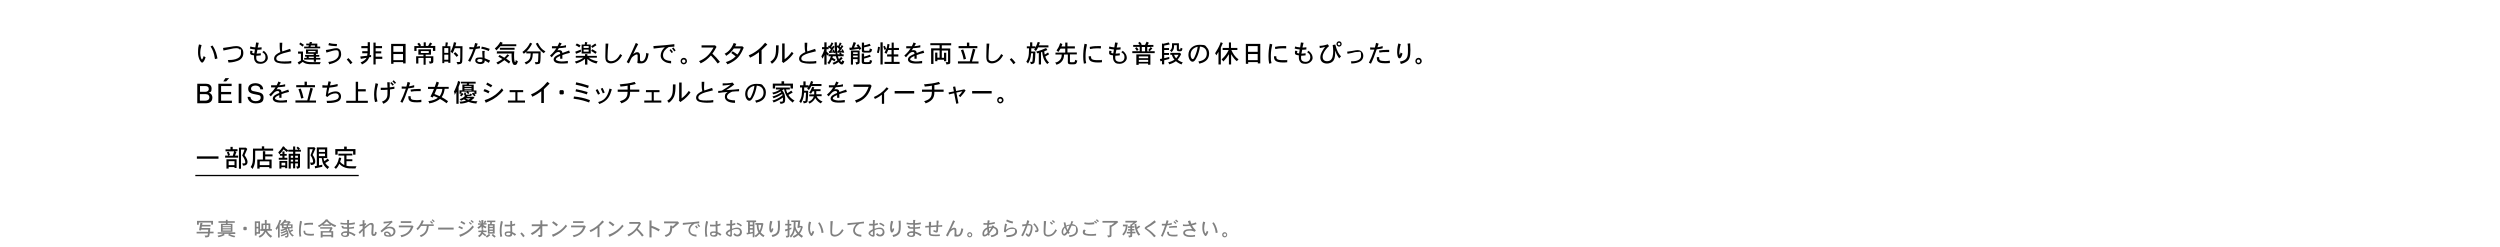 <?xml version="1.0" encoding="UTF-8"?>
<svg id="_レイヤー_1" data-name="レイヤー 1" xmlns="http://www.w3.org/2000/svg" width="1920" height="190" version="1.1" viewBox="0 0 1920 190">
  <defs>
    <style>
      .cls-1 {
        fill: none;
      }

      .cls-1, .cls-2, .cls-3 {
        stroke-width: 0px;
      }

      .cls-2 {
        fill: #000;
      }

      .cls-3 {
        fill: gray;
      }
    </style>
  </defs>
  <g>
    <path class="cls-2" d="M154.8,34.6c-.6,2-1,4-1,6.1,0,3,.9,5,1.3,5s1-1.7,1.4-2.7c.3.4.9.8,1.4,1-.7,2.1-1.7,4.1-2.7,4.1s-3.1-3.3-3.1-7.6.3-4.3.7-6.4l2,.5ZM163.2,35c2.7,3.7,3.4,7.7,3.8,9.9l-1.9.5c-.7-5.2-2.1-7.8-3.4-9.7l1.5-.8Z"/>
    <path class="cls-2" d="M171.4,36.8c2.1-.3,3.2-.4,5.4-.8,1.6-.3,3.2-.6,4.6-.6,2.1,0,3.7.6,4.7,2.3.6.9.8,2,.8,3,0,4.5-3.7,5.8-4.6,6.1-3,1.1-5.7,1.2-6.9,1.2,0-.6-.2-1.3-.4-1.9,2.4,0,10.1,0,10.1-5.4s-.2-1.8-.9-2.6c-.4-.5-1-1.1-2.7-1.1s-2.8.3-4.2.6c-.9.2-4.9,1.1-5.7,1.2l-.3-2Z"/>
    <path class="cls-2" d="M198.7,33c-.2.6-.2.6-.8,3.5.9,0,1.9,0,3-.2v1.7c-1.2.2-2.4.2-3.2.2-.2.9-.4,2.1-.6,3,.9,0,2.2-.2,3.2-.3v1.6c-.9.1-2.3.3-3.4.3,0,.7-.1,1.2-.1,1.5,0,1.3.3,2,1,2.5.3.2,1.1.7,2.5.7,2.2,0,3.6-1.3,3.6-3.6s-1-2.7-2.5-3.9c.4-.2.8-.5,1.2-1,2.1,1.7,3.1,3.4,3.1,5.5s-2.4,4.5-5.5,4.5-3.4-.9-3.8-1.3c-.8-.8-1.3-1.8-1.3-3.9s0-.8,0-1.3c-1.5-.2-3-.3-3-1.8s0-1,.3-1.8l1.6.3c-.2.6-.3.9-.3,1.1,0,.7,1.2.7,1.6.7.1-.9.3-2.1.5-3-1.7-.2-2.7-.3-3.9-.7l.4-1.6c1.2.4,1.9.5,3.8.7.2-1,.4-2.3.6-3.8l2.1.3Z"/>
    <path class="cls-2" d="M216.8,32.9c0,1.1-.2,3.4-.2,4.2s0,1.2.2,2.4c1.8-.6,2.2-.8,6-2l.6,1.9c-4.6,1.1-7.4,1.8-9.5,3.1-1,.6-1.7,1.4-1.7,2.4,0,2.1,2.5,2.3,6.1,2.3s3.6-.1,5.4-.4v1.8c-1.5.2-3,.3-4.7.3s-5.9-.2-7.4-1.5c-.6-.5-1.1-1.3-1.1-2.3,0-2.6,2.4-4,4.8-5.1-.4-1.7-.5-2.7-.5-4.8s0-1.3,0-2.4h2Z"/>
    <path class="cls-2" d="M232.7,39.5v6.4c2.5,1.8,4.8,1.8,7.1,1.8h4.8c.5,0,.8,0,1.7,0-.3.5-.5,1-.7,1.6-6.2,0-7,0-8,0-2.7-.2-3.9-.8-5.1-1.8-.9.7-2,1.5-2.9,2.1l-1-1.7c.8-.4,1.7-1,2.5-1.4v-5.3h-2.2v-1.6h3.9ZM230.6,32.6c1,.6,2,1.2,2.8,1.8l-.9,1.4c-.8-.6-1.8-1.3-2.7-1.9l.9-1.3ZM237.8,32.2l1.9.2-.4,1.1h4.4v2.3h2.2v1.3h-12.3v-1.3h3.3l.3-1h-2v-1.3h2.4l.3-1.3ZM244.1,38v3.3h-1.4v.9h2.5v1.3h-2.5v1h3.3v1.3h-3.3v1.6h-1.7v-1.6h-7.4v-1.3h1.9v-1h-1.2v-1.3h6.6v-.9h-5.9v-3.3h9ZM236.7,39.1v1h5.6v-1h-5.6ZM237.1,43.5v1h3.9v-1h-3.9ZM238.8,34.9l-.3,1h3.4v-1h-3.1Z"/>
    <path class="cls-2" d="M250.3,38.4c1.4-.2,2.2-.4,3-.5,3-.7,4-.9,5.1-.9,2.8,0,3.6,2.6,3.6,4.6,0,5.4-6.3,7.1-9.2,7.8,0-.5-.3-1.1-.7-1.8,1.8-.3,5.2-.8,7.1-3.2.5-.6,1-1.4,1-3s-.1-2.8-2-2.8-3.4.6-7.5,1.8l-.4-1.8ZM258.6,35.5c-3.3-.2-5-.3-6.4-.8l.5-1.7c1.9.6,4.4.8,6.1.8l-.2,1.7Z"/>
    <path class="cls-2" d="M267.6,44.6c1.2,1.2,1.9,2,3.1,3.5l-1.6,1.2c-.7-1.2-1.1-1.7-2.8-3.6l1.3-1.1Z"/>
    <path class="cls-2" d="M285,42.3v1.5l-1.5.2c-.4,1.2-1.2,3.4-5.5,5.5-.2-.6-.6-1.1-1.1-1.5,2.9-1.2,4.1-2.7,4.6-3.6-1,.2-3.4.6-4.4.8l-.4-1.8c2.8-.3,4.1-.4,5.3-.6.1-.6.2-1.2.2-1.9h-4v-1.6h4.1v-2.3h-4.8v-1.6h4.9v-3h1.7c0,3.6,0,5.1,0,7.3,0,1.2,0,1.8-.2,2.7l1.2-.2ZM288.5,32.6v2.8h4.9v1.6h-4.9v2.4h4.3v1.6h-4.3v2.5h5.1v1.7h-5.1v4.3h-1.7v-16.8h1.7Z"/>
    <path class="cls-2" d="M311.5,33.7v15h-1.9v-1h-7.4v1.3h-1.8v-15.3h11.2ZM302.1,35.4v4.4h7.4v-4.4h-7.4ZM302.1,41.5v4.7h7.4v-4.7h-7.4Z"/>
    <path class="cls-2" d="M327,32.4v2.9h1.8c.4-.7,1.1-1.8,1.5-2.7l1.6.9c-.4.6-1,1.3-1.4,1.8h3.8v3.8h-1.8v-2.3h-12.6v2.3h-1.7v-3.7h3.6c-.3-.4-.8-1.1-1.3-1.7l1.3-.9c.6.6,1.2,1.4,1.6,2l-.8.6h2.8v-2.9h1.6ZM331,37.9v4.1h-4.1v1.2h5.9v3.9c0,1.4-.8,1.6-2.8,1.8,0-.5-.3-1.1-.7-1.7h1.4c.2,0,.3,0,.3-.3v-2.4h-4.1v5.2h-1.6v-5.2h-4v4.3h-1.7v-5.6h5.6v-1.2h-3.9v-4.1h9.6ZM323.2,39.2v1.5h6.1v-1.5h-6.1Z"/>
    <path class="cls-2" d="M345.9,35.5v12.8h-1.6v-1h-3.1v1.2h-1.5v-13h2.3c.1-1,.2-1.9.3-3l1.7.2c-.1.8-.3,1.9-.5,2.8h2.5ZM341.2,36.9v3.7h3.1v-3.7h-3.1ZM341.2,42v3.9h3.1v-3.9h-3.1ZM355.2,35.5c0,5.2-.1,9.3-.1,9.8-.1,3.2-.1,3.8-3.7,4.2-.2-.7-.4-1.2-.8-1.9h2.1c.5,0,.6,0,.6-.5.2-1.2.2-4.4.2-6.2s0-2.6,0-3.9h-4.2c-.6,1.7-1,2.5-1.8,4-.4-.5-.9-.9-1.4-1.3,1.1-2.2,1.9-4.2,2.5-7.3l1.8.4c-.2.9-.3,1.3-.7,2.7h5.4ZM349.6,40c.9.8,1.6,1.5,2.4,2.5l-1.3,1.2c-.8-1-1.5-1.8-2.3-2.6l1.2-1Z"/>
    <path class="cls-2" d="M366.9,33.4c-.2.8-.6,1.8-.9,2.5.8-.1,1.8-.3,2.6-.5v1.7c-1,.2-2.2.4-3.2.5-1.1,3-2.3,6.1-4.3,9.9l-1.6-.9c.9-1.5,2.6-4.6,4-8.8-.4,0-.8,0-1.3,0s-1,0-1.7,0v-1.7c.7.1,1.5.2,2.2.2s.9,0,1.3,0c.3-1,.6-2.1.9-3.3l1.9.5ZM372.3,39.2c-.2.8-.2,1.4-.2,2.2s0,1.9.1,3.3c1.7.6,3.4,1.5,4.2,1.8l-1,1.8c-.7-.5-2-1.3-3.1-1.9,0,1.2-.3,2-1.6,2.5-.5.2-1.3.3-1.8.3-1.9,0-3.9-1-3.9-2.6s.6-2.5,3.5-2.5,1.1,0,2.1.2c0-.6-.2-2.9-.2-3.5s0-1,0-1.7h1.9ZM368.7,47.7c.5,0,1-.1,1.3-.3.5-.3.5-.7.5-1.2s0-.3,0-.5c-.6-.2-1.2-.4-2.1-.4-1.8,0-1.9,1.1-1.9,1.2,0,.9,1.3,1.2,2.2,1.2ZM375.4,39.2c-1.4-.6-3-1.3-5.8-1.8l.4-1.6c1.9.3,3.3.7,6.1,1.7l-.7,1.7Z"/>
    <path class="cls-2" d="M386.1,32.9l-.7,1.1h11.1v1.5h-12.2c-1.7,2-2.5,2.7-3.1,3.2-.3-.5-.7-1-1.2-1.5,1.1-.9,2.6-2.2,4.3-5.1l1.8.8ZM391.2,42.5c-.5.6-1.6,1.7-2.5,2.5,1,.7,2.1,1.4,3.2,2.3l-1,1.5c-1.1-.8-2.5-1.9-3.5-2.6-1.8,1.4-2.7,1.9-5,3.3-.3-.4-.7-.9-1.2-1.4,2.1-1.1,3.1-1.6,4.7-2.8-1-.6-2.2-1.3-3.2-1.8l1-1.3c1.1.6,2.7,1.5,3.6,2.1.8-.7,1.6-1.5,2.4-2.6l1.5,1ZM381.6,40.9v-1.5h13.4c-.2,1.4-.2,2.5-.2,3.4,0,1.5.1,3.3.3,4.1,0,.2.3.8.6.8s.2-.1.2-.4c0-.2.1-.6.2-1.2.5.4,1.1.7,1.6.9-.5,2-1,2.9-2.1,2.9s-1.4-.1-2-1.5c-.6-1.2-.7-3.7-.7-5.1s0-1.4,0-2.2h-11.5ZM395.2,36.7v1.5h-11.3v-1.5h11.3Z"/>
    <path class="cls-2" d="M404.2,41v-1.3c-.6.6-1.3,1.2-1.9,1.6-.3-.5-.7-1-1.1-1.4.7-.5,1.8-1.3,3.2-2.9.4-.4,1.7-2.1,2.7-4.2l1.6.7c-1.4,2.7-2.8,4.5-4.3,6h10.8c0,2.2,0,7.6-.4,8.7-.3.9-.9,1-3.5,1.2-.1-.6-.3-1.1-.6-1.7h1.9c.6,0,.6-.3.7-1.5.1-1.3.2-3.4.2-5.2h-4.3c-.2,3.7-.5,6.4-5.3,8.5-.2-.6-.5-1-1-1.6,1.6-.5,3.1-1.3,3.9-2.8.6-1.1.7-2.4.8-4.1h-3.2ZM413,32.8c1.8,3.4,2.9,5,5.9,6.7-.5.4-1,.9-1.2,1.4-1.5-1-3.9-2.7-6.2-7.4l1.6-.7Z"/>
    <path class="cls-2" d="M431.4,33.4c-.4.7-.9,1.5-1.3,2.1,2.1-.2,3.3-.4,4.6-.8v1.7c-2.6.4-3.4.5-5.5.6-.4.6-.9,1.3-1.1,1.7.6-.2,1-.2,1.3-.2,2.4,0,2.5,1.7,2.5,2.2,1.7-.7,3.5-1.3,5.2-1.9l.6,1.8c-2.2.4-4.1,1.1-5.8,1.7,0,.8,0,2.1,0,2.8h-1.7v-2.1c-1.6.7-3.3,1.5-3.3,2.6s3.2,1.6,4.2,1.6,2.7,0,5-.4v1.8c-2.2.2-3.9.2-4.5.2-1.4,0-4,0-5.3-1.1-.8-.6-1.1-1.3-1.1-2,0-2.2,2.8-3.4,5-4.3,0-.6,0-1.5-1.2-1.5-1.8,0-2.6.9-5.3,4.1l-1.3-1.3c2.9-2.6,4.2-4.5,4.9-5.6-.9,0-2.3,0-2.5,0s-.6,0-.9,0v-1.6c.7,0,1.5,0,2.5,0s.9,0,1.8,0c.6-1.1.9-1.9,1.3-2.9l1.9.8Z"/>
    <path class="cls-2" d="M451.1,41.6v1.3h7.3v1.4h-6.2c2.5,2.1,5.9,2.6,6.9,2.8-.4.5-.7,1-1,1.7-2.7-.7-4.4-1.3-7-3.5v4.3h-1.8v-4.4c-2.4,2-4.8,2.9-6.8,3.6-.3-.5-.6-1-1-1.5,2.5-.7,4.4-1.4,6.6-3h-5.9v-1.4h7.1v-1.3h1.8ZM446.1,39.8c-2,.9-2.7,1.1-3.7,1.5l-.6-1.6c1-.3,2.6-.9,4.3-1.6v1.7ZM443,33.4c.9.4,2,.9,2.9,1.5l-1,1.5c-.6-.5-1.6-1-2.9-1.7l1-1.3ZM453.7,34.2v6.9h-7v-6.9h2.4c0-.6.2-1.3.2-1.9l1.8.2c-.2.6-.3,1.1-.5,1.7h3.1ZM448.2,35.4v1.4h3.9v-1.4h-3.9ZM448.2,38.1v1.6h3.9v-1.6h-3.9ZM458.1,34.7c-.8.6-1.9,1.3-3.2,2.1-.3-.5-.6-.9-.9-1.3.9-.6,2.1-1.3,3.2-2.1l.9,1.4ZM457.3,41.3c-1.2-.9-2.3-1.6-3.3-2.2l.8-1.3c1,.5,2.3,1.3,3.5,2.1l-1,1.5Z"/>
    <path class="cls-2" d="M467.2,33.5c-.3,2.7-.6,7.2-.6,9.7s0,2.4.4,2.9c.6.6,1.4.9,2.3.9,4.1,0,6.2-4,7-5.5.5.4,1.1.8,1.5,1-1.4,2.4-2.8,4.1-4.9,5.2-1.6.8-2.9,1-3.7,1-1.8,0-3-.8-3.5-1.5-.6-.9-.8-2-.8-4s.2-8.1.2-9.7h2.2Z"/>
    <path class="cls-2" d="M490.1,33.9c-.7,1.3-1.1,2.1-1.4,2.7-.4.8-.8,1.5-1.1,2.2-.4.8-.8,1.7-1.3,2.7,1-.7,1.9-1.4,3-1.4s1.3.4,1.6.6c.5.6.6,1.2.6,1.7s0,2.5,0,2.9c0,.9,0,1.8,1.2,1.8,2.7,0,3.6-4.4,3.6-6.5.5.3,1.1.5,1.9.5-.6,4-1.8,7.6-5.8,7.6s-2.7-.4-2.7-2.6,0-2.9,0-3.4,0-.9-.8-.9-3.1,1.7-3.6,2.3c-.4.6-.7,1.1-2.3,4.6l-1.7-1c2.6-4.5,6.1-12.7,7-14.7l1.9.9Z"/>
    <path class="cls-2" d="M518.1,35.8c-1.4.1-3,.2-4.5.3-2.5,1.5-4.4,3.6-4.4,6.2s1.4,4.3,6.2,4.5v1.9c-2.9-.3-4.3-.7-5.9-2-.6-.5-2.1-1.6-2.1-4s1.1-4.5,3.2-6.4c-3,.3-4.7.5-8.6,1l-.2-1.9c8-.5,11.2-.9,16.1-1.5v1.8ZM515.2,37.8c.5.6,1.2,1.5,1.7,2.2l-1.1.7c-.5-.8-1.2-1.6-1.6-2.2l1-.8ZM517.2,36.5c.5.6,1.3,1.7,1.7,2.2l-1.1.8c-.4-.7-1.1-1.6-1.7-2.3l1.1-.8Z"/>
    <path class="cls-2" d="M525.2,49.4c-1.6,0-2.5-1.2-2.5-2.5s1-2.5,2.5-2.5c1.2,0,2.4,1,2.4,2.5s-1.3,2.5-2.4,2.5ZM525.1,48.3c.8,0,1.3-.7,1.3-1.3,0-1-.9-1.3-1.3-1.3-1.1,0-1.3.9-1.3,1.3,0,.8.6,1.3,1.3,1.3Z"/>
    <path class="cls-2" d="M549.1,34.7l1.2,1.3c-.2.4-1.2,2.1-1.4,2.5-.5.9-1,1.6-1.8,2.7.5.5,2.6,2.6,3,3,1,1.1,1.6,1.8,2.8,3.3l-1.7,1.3c-1.5-2.1-2.7-3.6-5.2-6.2-2.9,3.1-4.4,4.3-7.9,6.1-.3-.7-.7-1.3-1.3-1.7,4.9-2.1,7.9-4.6,11.2-10.5h-9.2v-1.7h10.4Z"/>
    <path class="cls-2" d="M570,35.6h.2c0,0,1,1,1,1-.3.5-1.2,2.6-1.4,3-.9,1.7-2.1,3.8-4.1,5.6-.4.3-2.9,2.7-7.1,4.2-.2-.6-.6-1.3-1.2-1.7,2.5-.8,4.9-1.7,7.6-4.4-1.8-1.5-2.7-2.1-3.4-2.6l1.1-1.3c1.3.8,2.5,1.6,3.6,2.5,1.4-1.8,1.8-2.7,2.6-4.7h-5.3c-1.6,2.2-2.7,3.6-5.9,5.7-.3-.6-.6-1.2-1.2-1.6,1.5-.8,4.9-2.7,7-8.3l2,.7c-.3.7-.6,1.3-.9,1.9h5.5Z"/>
    <path class="cls-2" d="M584.9,49.1h-2v-9c-1.8,1.4-4.1,2.9-6.9,4.2-.2-.6-.6-1.3-1-1.8,5.2-2.1,9.4-5.7,12.6-9.7l1.7,1.4c-2.6,2.6-2.9,2.9-4.4,4.3v10.5Z"/>
    <path class="cls-2" d="M598,34.8c0,4.4-.2,6.8-1,9-.3.7-1.3,3.2-4.2,5.2-.3-.6-.7-1.1-1.2-1.6,4.3-2.7,4.4-5.8,4.4-12.6h2ZM602.6,33.5v12c2.5-1.9,3.6-3.1,5.5-5.7.4.4.9.8,1.3,1.2-1.2,1.7-3.4,4.6-7.8,7.4l-1.2-1.4.3-.3v-13.3h1.9Z"/>
    <path class="cls-2" d="M620,32.9c0,1.1-.2,3.4-.2,4.2s0,1.2.2,2.4c1.8-.6,2.2-.8,6-2l.6,1.9c-4.6,1.1-7.4,1.8-9.5,3.1-1,.6-1.7,1.4-1.7,2.4,0,2.1,2.5,2.3,6.1,2.3s3.6-.1,5.4-.4v1.8c-1.5.2-3,.3-4.7.3s-5.9-.2-7.4-1.5c-.6-.5-1.1-1.3-1.1-2.3,0-2.6,2.4-4,4.8-5.1-.4-1.7-.5-2.7-.5-4.8s0-1.3,0-2.4h2Z"/>
    <path class="cls-2" d="M643.4,34.8l.5.4c.4-.9.8-1.7,1.1-2.6l1.4.7c-.6,1.1-.7,1.3-1.5,2.6l.6.5c.2-.5.6-1,.9-1.8l1.3.9c-.9,1.3-1.3,1.9-2.5,3.7h1.4c0,0-.5-.9-.5-.9l1.1-.5c.5.8.9,1.7,1.2,2.5l-1.3.4-.2-.5c-1.3.1-2.8.3-3.6.4l-.2-1.4h.5c.3-.5.7-1.1,1-1.5-.6-.6-1.2-1.1-1.8-1.6,0,2.9,0,3.7.4,5.6h1.7l-.4-.8,1.3-.5c.3.4.5.8.7,1.3h1.4v1.5h-4.4c.2.7.4,1.4.8,2.2.6-.6,1.2-1.1,1.7-1.7l1.2,1.1c-.6.6-1.3,1.3-2,1.9.2.4.9.9,1.1.9s.2,0,.5-1.3c.5.3,1.1.6,1.6.7-.2.9-.7,2.5-1.7,2.5s-1.1,0-2.7-1.8c-1.3.9-2.1,1.3-3.8,2-.2-.6-.4-.9-.9-1.4.7-.2,2-.6,3.8-1.9-.7-1.4-.9-2.3-1.1-3.2h-2.4c0,.4-.2.8-.3,1.2,1,.5,1.8.9,2.4,1.3l-.8,1.5c-.6-.5-1.3-.9-2.1-1.3-.5,1.2-1.1,2.4-2.1,3.6-.3-.5-.6-.8-1.2-1.2,1.5-1.6,2.2-3.7,2.6-5.1h-1.8v-1.5h5.5c0-.3-.2-.9-.2-1.3l-1.1.5-.3-.6c-.6,0-2.9.4-3.4.5l-.3-1.4h.7c.3-.5.6-1,1-1.6-.5-.4-1.2-1-1.8-1.4v1.4h-1.6v1.8c.4.5,1.1,1.1,1.7,1.5-.3.5-.5.9-.8,1.6-.3-.3-.5-.6-.9-1v7.9h-1.7v-7.3c-.5,1.1-1,2.1-1.5,2.8-.1-.5-.4-1.1-.8-1.8.9-1.5,1.7-3.1,2.3-5.5h-1.8v-1.6h1.8v-3.7h1.7v3.7h1.3l-.3-.2.9-1.1.6.4c.4-.8.9-1.7,1.4-2.8l1.3.8c-.3.5-1,1.8-1.6,2.8l.5.5c.3-.4.5-.9.9-1.5l1.2.8c-1,1.4-1.7,2.5-2.5,3.6h1.3c0,0-.5-1-.5-1l1-.5c.4.6.8,1.2,1,1.9-.2-2.6-.3-4.2-.3-7.4h1.7c0,.6,0,.8,0,3l.6-.6Z"/>
    <path class="cls-2" d="M652.4,36.6h1.7c.6-1.5,1-2.8,1.5-4.3l1.8.6-1.5,3.6c.8,0,2.2-.2,3-.3-.3-.5-.7-.9-1.1-1.4l1.3-.9c1,1.3,1.9,2.5,2.4,3.5l-1.5,1c-.2-.3-.3-.7-.5-.9-2.8.4-4.3.7-6.9,1l-.3-1.7ZM660.2,38.7v8.8c0,1.3-.3,1.7-2.6,2.1-.2-.7-.3-1.3-.6-1.9h1.3c.2,0,.3,0,.3-.3v-2h-3.5v4.2h-1.6v-10.8h6.6ZM655.2,40.2v1.2h3.5v-1.2h-3.5ZM655.2,42.7v1.3h3.5v-1.3h-3.5ZM663.6,32.5v2.4c1.7-.4,2.6-.6,4.3-1.3l.8,1.5c-1.6.5-2.3.7-5.1,1.3v2.1c0,.3.1.5.9.5s2.4,0,2.6,0c.5,0,.7-.1.9-1.9.5.4,1,.6,1.8.8-.5,2.5-1.3,2.5-3,2.5h-1.9c-2,0-3,0-3-1.4v-6.3h1.7ZM663.6,41v2.5c2.1-.5,3.1-.9,4.4-1.5l.8,1.4c-1.6.7-2.5.9-5.2,1.6v2.1c0,.5,0,.6.8.6h1.7c.8,0,1.3,0,1.5-.1.3-.2.4-1,.5-1.6.6.3,1.1.5,1.7.6-.6,2.5-1.1,2.6-3,2.6h-2.1c-2.1,0-2.9-.2-2.9-1.8v-6.3h1.7Z"/>
    <path class="cls-2" d="M675.8,36.2c-.2,1.5-.3,2.6-.9,4.6l-1.4-.4c.5-1.9.7-2.9.8-4.5l1.4.3ZM677.9,32.5v17h-1.7v-17h1.7ZM686.4,32.6v4.2h4v1.6h-4v3.4h3.5v1.6h-3.5v4.1h4.5v1.6h-11.6v-1.6h5.4v-4.1h-3.4v-1.6h3.4v-3.4h-2.6c-.4,1-.8,2.1-1.3,3-.3-.3-.8-.7-1.5-.9.5-.9.8-1.5,1.3-2.7l-1.3.5c-.3-.9-.6-1.8-1-2.6l1.3-.5c.4.8.8,1.8,1.1,2.6.4-1.1.7-2.4.9-4.1l1.6.4c-.2,1.2-.4,2.2-.6,2.8h2.2v-4.2h1.7Z"/>
    <path class="cls-2" d="M703.5,33.4c-.4.7-.9,1.5-1.3,2.1,2.1-.2,3.3-.4,4.6-.8v1.7c-2.6.4-3.4.5-5.5.6-.4.6-.9,1.3-1.1,1.7.6-.2,1-.2,1.3-.2,2.4,0,2.5,1.7,2.5,2.2,1.7-.7,3.5-1.3,5.2-1.9l.6,1.8c-2.2.4-4.1,1.1-5.8,1.7,0,.8,0,2.1,0,2.8h-1.7v-2.1c-1.6.7-3.3,1.5-3.3,2.6s3.2,1.6,4.2,1.6,2.7,0,5-.4v1.8c-2.2.2-3.9.2-4.5.2-1.4,0-4,0-5.3-1.1-.8-.6-1.1-1.3-1.1-2,0-2.2,2.8-3.4,5-4.3,0-.6,0-1.5-1.2-1.5-1.8,0-2.6.9-5.3,4.1l-1.3-1.3c2.9-2.6,4.2-4.5,4.9-5.6-.9,0-2.3,0-2.5,0s-.6,0-.9,0v-1.6c.7,0,1.5,0,2.5,0s.9,0,1.8,0c.6-1.1.9-1.9,1.3-2.9l1.9.8Z"/>
    <path class="cls-2" d="M730.5,33.3v1.5h-7.2v2.4h6.5v10.8c0,1.1-.7,1.3-3,1.5,0-.6-.2-1.3-.6-1.8h1.6c.2,0,.3,0,.3-.3v-8.6h-4.8v5.6h1.7v-3.9h1.7v6.5h-1.7v-1.1h-5.1v1.1h-1.7v-6.6h1.7v3.9h1.7v-5.6h-4.7v10.4h-1.8v-12h6.5v-2.4h-7.1v-1.5h16.1Z"/>
    <path class="cls-2" d="M751.5,47.1v1.7h-15.8v-1.7h9.1c1.3-5.1,1.7-7,2.4-9.7l1.9.6c-.6,2.2-2.5,8.8-2.6,9.2h5.1ZM744.4,32.7v2.7h6.2v1.6h-14.4v-1.6h6.4v-2.7h1.7ZM739.8,38.1c1,2.8,1.5,4.3,2.1,7.1l-1.8.5c-.5-2.5-.9-3.8-2.1-7.2l1.8-.5Z"/>
    <path class="cls-2" d="M759.8,33.5c-.3,2.7-.6,7.2-.6,9.7s0,2.4.4,2.9c.6.6,1.4.9,2.3.9,4.1,0,6.2-4,7-5.5.5.4,1.1.8,1.5,1-1.4,2.4-2.8,4.1-4.9,5.2-1.6.8-2.9,1-3.7,1-1.8,0-3-.8-3.5-1.5-.6-.9-.8-2-.8-4s.2-8.1.2-9.7h2.2Z"/>
    <path class="cls-2" d="M776.8,44.6c1.2,1.2,1.9,2,3.1,3.5l-1.6,1.2c-.7-1.2-1.1-1.7-2.8-3.6l1.3-1.1Z"/>
    <path class="cls-2" d="M805.2,34.9v1.5h-7.9c-.5.9-1.1,2-1.7,2.8-.4-.3-.9-.7-1.4-1,.2-.3.5-.7.8-1.1h-3c0,.8,0,1.8,0,2.5h3.2c0,2.4-.3,7.3-.7,8.4-.4.8-1.2,1.1-2.8,1.3,0-.6-.3-1.3-.7-1.8h1.5c.2,0,.3,0,.4-.5,0-.5.4-3,.5-6.1h-1.5c-.3,3.8-1.1,5.9-2.4,7.9-.3-.5-.8-.9-1.3-1.4,1.2-1.9,2.1-3.4,2.1-10.3h-1.7v-1.5h2.5v-3.1h1.7v3.1h2.3v1c.7-1.3,1.3-2.4,1.9-4.4l1.7.5c-.3.7-.6,1.5-.9,2.1h7.1ZM799.5,40.2v9.3h-1.7v-8.8c-.3.1-.7.2-1.1.3-.2-.4-.5-.9-.9-1.4,3.1-.7,5.8-1.9,7.6-2.7l1,1.5c-.7.3-1.6.7-2.4,1,0,.8.2,1.8.4,2.5.8-.5,1.7-1.1,2.5-1.6l.8,1.4c-.8.5-2,1.2-2.9,1.7.7,2.3,1.6,3.3,2.9,4.7-.5.2-1,.6-1.4,1.1-3-3.1-3.5-6.2-3.9-9.3l-.9.3Z"/>
    <path class="cls-2" d="M819.8,32.6v3h5.7v1.6h-5.7v3.1h7.2v1.5h-5.3v5.5c0,.4.2.5.8.5h1.3c1.1,0,1.3,0,1.5-.3.2-.4.4-1.2.4-1.6.4.3.7.5,1.7.6-.6,2.6-1.2,2.9-3,2.9h-1.6c-1.5,0-2.7,0-2.7-1.7v-5.8h-2.9c0,4.9-3.2,7.2-6,7.8,0-.7-.3-1.1-.9-1.6.9-.2,2.4-.5,3.7-2,1-1.2,1.4-2.4,1.4-4.2h-4.8v-1.5h7.5v-3.1h-3.6c-.8,1.3-1,1.7-1.7,2.6-.4-.4-.7-.7-1.4-1.2,1.2-1.6,2.1-3.1,2.8-5.6l1.7.7c-.2.5-.5,1.3-.7,1.9h2.9v-3h1.7Z"/>
    <path class="cls-2" d="M834.8,34.1c-.5,2.2-1.1,5.3-1.1,8.9s0,3,.5,5.5l-1.8.4c-.4-2.3-.5-3.7-.5-5.6,0-3.1.3-6.3,1-9.7l2,.5ZM837.9,43.2c0,1.8,0,3,5.1,3s2.1,0,3.3-.3v1.9c-.9.1-1.7.2-3,.2-6.3,0-7.2-1.9-7.2-4.8h1.7ZM845.4,37.2c-1.1-.1-1.7-.1-2.6-.1-2.2,0-3.7.2-5.7.6l-.2-1.7c1.5-.3,3-.6,6-.6s1.4,0,2.6,0v1.7Z"/>
    <path class="cls-2" d="M858.4,33c-.2.6-.2.6-.8,3.5.9,0,1.9,0,3-.2v1.7c-1.2.2-2.4.2-3.2.2-.2.9-.4,2.1-.6,3,.9,0,2.2-.2,3.2-.3v1.6c-.9.1-2.3.3-3.4.3,0,.7-.1,1.2-.1,1.5,0,1.3.3,2,1,2.5.3.2,1.1.7,2.5.7,2.2,0,3.6-1.3,3.6-3.6s-1-2.7-2.5-3.9c.4-.2.8-.5,1.2-1,2.1,1.7,3.1,3.4,3.1,5.5s-2.4,4.5-5.5,4.5-3.4-.9-3.8-1.3c-.8-.8-1.3-1.8-1.3-3.9s0-.8,0-1.3c-1.5-.2-3-.3-3-1.8s0-1,.3-1.8l1.6.3c-.2.6-.3.9-.3,1.1,0,.7,1.2.7,1.6.7.1-.9.3-2.1.5-3-1.7-.2-2.7-.3-3.9-.7l.4-1.6c1.2.4,1.9.5,3.8.7.2-1,.4-2.3.6-3.8l2.1.3Z"/>
    <path class="cls-2" d="M885.8,34.5v1.5h-2.2l1.4,1.2c-.6.7-1.4,1.5-2,2.1h3.8v1.5h-17.2v-1.5h5.7v-3.3h-5v-1.5h5c-.4-.5-.8-1-1.2-1.5l1.2-.9c.6.6,1.2,1.3,1.6,2l-.7.4h3.2c.4-.8.8-1.6,1.2-2.5l1.7.8c-.3.6-.6,1.2-.9,1.7h4.4ZM872.9,36.2c.6.6,1.1,1.3,1.5,2l-1.3.9c-.4-.7-.9-1.5-1.4-2.1l1.3-.8ZM883.5,41.8v7.9h-1.8v-.9h-7.2v1h-1.8v-8h10.8ZM874.6,43.3v1.4h7.2v-1.4h-7.2ZM874.6,46v1.5h7.2v-1.5h-7.2ZM876.9,36.1v3.3h2.5v-3.3h-2.5ZM881.1,36.1v3.3h1.7c-.2-.3-.6-.6-.9-1,.6-.7,1.3-1.5,1.8-2.3h-2.5Z"/>
    <path class="cls-2" d="M894.1,36.9h3.7v1.5h-3.7v2.3h3.7v1.5h-3.7v2.5c1.1-.2,2.6-.6,3.9-1v1.6c-1.2.3-2.8.7-3.9,1v3.1h-1.7v-2.6l-1.2.3-.4-1.8c.5,0,1.1-.2,1.6-.3v-11.6l1.1.2c.4,0,3.6-.9,4.1-1l.8,1.5c-1.3.4-2.8.6-4.3.9v1.9ZM906.1,40.5l1,1c-.6,1.5-1.8,3.3-2.7,4.4.7.5,1.8,1.3,4,2.1-.6.6-.8.9-1,1.5-1-.4-2.3-.9-4.3-2.5-1.9,1.4-4.1,2.1-5.1,2.4-.2-.6-.4-1-.9-1.5,2.3-.6,3.8-1.3,4.9-2.1-1.3-1.4-1.8-3-2-3.7h-1.2v-1.5h7.3ZM905.4,33.2v4.4c0,.4.2.4.3.4s.6,0,.6,0c.2,0,.2-.2.4-1.3.6.2,1,.4,1.4.5-.2,1.8-.6,2.2-1.8,2.2s-2.5,0-2.5-1.3v-3.4h-2.1c0,1.6,0,3.6-2,5.3-.4-.6-.7-.9-1.2-1.2,1.2-1,1.5-1.7,1.6-2.9,0-.2,0-.5,0-2.7h5.4ZM901.7,42.1c.2.6.5,1.5,1.6,2.7.6-.7,1.2-1.5,1.8-2.7h-3.4Z"/>
    <path class="cls-2" d="M920.5,47.2c4.5-.8,6.3-2.9,6.3-6.1s-1.9-5.1-5.2-5.3c-1,6.2-3.1,9.8-4.2,10.9-.6.6-1.1.7-1.5.7-1.8,0-3.2-2.6-3.2-5.3,0-4.5,3.6-7.7,8.6-7.7s4.4.8,5.6,2.1c1.2,1.2,1.7,2.9,1.7,4.6,0,5.5-4.5,7.1-7.5,7.8-.2-.7-.5-1.2-.8-1.7ZM914.4,42c0,1.9.7,3.4,1.6,3.4s1.2-1.3,1.6-2c1-2.2,2-5.1,2.2-7.5-2.9.6-5.4,2.6-5.4,6.1Z"/>
    <path class="cls-2" d="M937.6,49.5h-1.8v-9.7c-1.1,1.9-1.3,2.1-1.7,2.7-.2-.6-.5-1.1-.9-1.6,3-4.7,3.7-6.7,4.3-8.5l1.6.7c-.6,1.5-1.1,2.6-1.5,3.5v12.9ZM945.4,32.6v4.2h4.9v1.6h-4.6c.9,2.2,2.8,5.5,5.5,7.1-.6.6-1,1.1-1.3,1.5-1.2-1-2.3-1.9-4.4-5.4v7.9h-1.7v-7.9c-1.5,2.4-2.1,3.4-4.3,5.6-.3-.5-.7-1-1.3-1.6,2.3-2.1,4.2-4.5,5.4-7.2h-4.6v-1.6h4.8v-4.2h1.7Z"/>
    <path class="cls-2" d="M967.9,33.7v15h-1.9v-1h-7.4v1.3h-1.8v-15.3h11.2ZM958.5,35.4v4.4h7.4v-4.4h-7.4ZM958.5,41.5v4.7h7.4v-4.7h-7.4Z"/>
    <path class="cls-2" d="M977.1,34.1c-.5,2.2-1.1,5.3-1.1,8.9s0,3,.5,5.5l-1.8.4c-.4-2.3-.5-3.7-.5-5.6,0-3.1.3-6.3,1-9.7l2,.5ZM980.2,43.2c0,1.8,0,3,5.1,3s2.1,0,3.3-.3v1.9c-.9.1-1.7.2-3,.2-6.3,0-7.2-1.9-7.2-4.8h1.7ZM987.7,37.2c-1.1-.1-1.7-.1-2.6-.1-2.2,0-3.7.2-5.7.6l-.2-1.7c1.5-.3,3-.6,6-.6s1.4,0,2.6,0v1.7Z"/>
    <path class="cls-2" d="M1001.1,33c-.2.6-.2.6-.8,3.5.9,0,1.9,0,3-.2v1.7c-1.2.2-2.4.2-3.2.2-.2.9-.4,2.1-.6,3,.9,0,2.2-.2,3.2-.3v1.6c-.9.1-2.3.3-3.4.3,0,.7-.1,1.2-.1,1.5,0,1.3.3,2,1,2.5.3.2,1.1.7,2.5.7,2.2,0,3.6-1.3,3.6-3.6s-1-2.7-2.5-3.9c.4-.2.8-.5,1.2-1,2.1,1.7,3.1,3.4,3.1,5.5s-2.4,4.5-5.5,4.5-3.4-.9-3.8-1.3c-.8-.8-1.3-1.8-1.3-3.9s0-.8,0-1.3c-1.5-.2-3-.3-3-1.8s0-1,.3-1.8l1.6.3c-.2.6-.3.9-.3,1.1,0,.7,1.2.7,1.6.7.1-.9.3-2.1.5-3-1.7-.2-2.7-.3-3.9-.7l.4-1.6c1.2.4,1.9.5,3.8.7.2-1,.4-2.3.6-3.8l2.1.3Z"/>
    <path class="cls-2" d="M1028.5,44.9c-1.3-1.9-2-3-3.1-6.1,0,.8,0,1.3,0,1.8,0,2.2-.3,4.2-1.1,5.6-1.3,2.1-3.8,2.6-5.2,2.6-2.9,0-5.1-1.6-5.1-4.7s2.5-6.5,3.7-8.1c-1.6.5-2.9.7-4.1.9l-.2-1.7c1.4,0,3.5-.2,6.3-1.2l1,1.4c-2.1,1.7-3.7,4.3-4,5-.3.6-.9,1.7-.9,3.3,0,3.1,2.6,3.3,3.4,3.3,3.2,0,4-2.5,4.2-3.4.4-1.4.5-2.9.5-4.3s-.1-3-.4-4.7l2-.4c1.3,5.3,2.8,7.4,4.4,9.1l-1.5,1.6ZM1030.4,33.8c0,1.2-1,2-2,2s-2-.9-2-2,.8-2.1,2-2.1,2,1,2,2.1ZM1028.4,34.8c.7,0,1-.6,1-1,0-.6-.6-1-1-1-.7,0-1,.6-1,1s.5,1,1,1Z"/>
    <path class="cls-2" d="M1034.5,39.7c1.7-.2,2.6-.3,3.5-.5,3.4-.6,3.8-.7,4.7-.7,3.1,0,4.3,2.3,4.3,4.4,0,5.4-7,5.8-9.2,5.9,0-.6-.1-1.1-.3-1.7,1.9,0,7.8,0,7.8-4.2s-.6-3-2.7-3-2.6.3-4.1.7c-1.1.2-2.2.5-3.6.7l-.3-1.6Z"/>
    <path class="cls-2" d="M1058.8,33.5c-.3.9-.7,2.1-.9,2.8,1-.1,2.3-.4,4-.9v1.7c-.8.2-1.9.5-4.6.8-2.3,6.4-2.4,6.9-4.4,11l-1.6-.7c1.7-3.5,2.4-4.9,4.2-10.1-.7,0-1.3,0-2,0s-.8,0-1.2,0v-1.7c.6,0,1.4.1,2.2.1s.9,0,1.4,0c.3-1.1.7-2.4.9-3.6l1.9.6ZM1059.2,44c0,1.2,0,2.1,1.1,2.5.4.1,1.6.4,3.4.4s1.4,0,3.7-.3v1.8c-1,.1-1.9.2-3.4.2-3.2,0-4.2-.4-4.8-.7-1.8-.9-1.8-2.4-1.8-4h1.7ZM1066.8,40c-1.5,0-2,0-2.6,0-1.1,0-2.8,0-4.8.4l-.3-1.6c2.1-.3,3.8-.5,6-.5s1.1,0,1.8,0v1.7Z"/>
    <path class="cls-2" d="M1075.8,33.9c-.4,1.4-.7,2.5-.9,4.1-.2,1.3-.2,2.1-.2,2.6,0,1.2,0,1.3.3,1.3s.5-.9.7-1.6c.4.4.9.6,1.4.8-.5,1.9-1.1,3.7-2.4,3.7s-1.7-3.2-1.7-4.7,0-1.3.1-2.3c.1-.9.3-2.5.8-4.4l1.9.5ZM1083,33.3c.1,2.3.2,3.6.2,5.2,0,5.3-.8,7.2-2.7,8.6-1.7,1.3-3.9,1.9-4.7,2-.1-.6-.4-1.3-.7-1.8,5.5-.9,6.2-3.5,6.2-8.1s0-3.2-.3-5.7l2-.2Z"/>
    <path class="cls-2" d="M1089.5,49.4c-1.6,0-2.5-1.2-2.5-2.5s1-2.5,2.5-2.5c1.2,0,2.4,1,2.4,2.5s-1.3,2.5-2.4,2.5ZM1089.4,48.3c.8,0,1.3-.7,1.3-1.3,0-1-.9-1.3-1.3-1.3-1.1,0-1.3.9-1.3,1.3,0,.8.6,1.3,1.3,1.3Z"/>
    <path class="cls-2" d="M151.4,64.3h6.7c2.3,0,4.4,1,4.4,3.7s-.8,2.8-2.3,3.2h0c2.6.6,2.9,2.8,2.9,3.8,0,3.6-3.1,4.3-4.6,4.3h-7v-14.9ZM160.3,68.3c0-1.7-1.1-2.2-2.7-2.2h-4v4.4h4.2c1.6,0,2.6-1,2.6-2.2ZM160.8,74.8c0-1.4-.8-2.5-2.8-2.5h-4.5v5h4.2c1.5,0,3.1-.6,3.1-2.6Z"/>
    <path class="cls-2" d="M167.7,64.3h10.2v1.8h-8.1v4.5h7.7v1.8h-7.7v4.9h8.3v1.8h-10.4v-14.9ZM173.2,60h2.8l-2.3,2.5h-2.2l1.6-2.5Z"/>
    <path class="cls-2" d="M183.3,64.3h2.1v14.9h-2.1v-14.9Z"/>
    <path class="cls-2" d="M190.1,74.4h2.2c.3,2.3,2,3.3,4.1,3.3s3.8-1,3.8-2.7-.7-1.8-2.4-2.2l-3-.6c-1.8-.4-4.2-1.1-4.2-4s2.5-4.3,5.6-4.3,5.9,1.8,5.9,4.7h-2.2c-.1-2.2-2-2.9-3.7-2.9s-3.4.7-3.4,2.4,1.3,1.8,2.9,2.1l2.8.6c1.8.4,3.9,1.2,3.9,3.9s-.7,4.7-6.1,4.7-6.2-4.2-6.2-5.1Z"/>
    <path class="cls-2" d="M215.7,63.4c-.4.7-.9,1.5-1.3,2.1,2.1-.2,3.3-.4,4.6-.8v1.7c-2.6.4-3.4.5-5.5.6-.4.6-.9,1.3-1.1,1.7.6-.2,1-.2,1.3-.2,2.4,0,2.5,1.7,2.5,2.2,1.7-.7,3.5-1.3,5.2-1.9l.6,1.8c-2.2.4-4.1,1.1-5.8,1.7,0,.8,0,2.1,0,2.8h-1.7v-2.1c-1.6.7-3.3,1.5-3.3,2.6s3.2,1.6,4.2,1.6,2.7,0,5-.4v1.8c-2.2.2-3.9.2-4.5.2-1.4,0-4,0-5.3-1.1-.8-.6-1.1-1.3-1.1-2,0-2.2,2.8-3.4,5-4.3,0-.6,0-1.5-1.2-1.5-1.8,0-2.6.9-5.3,4.1l-1.3-1.3c2.9-2.6,4.2-4.5,4.9-5.6-.9,0-2.3,0-2.5,0s-.6,0-.9,0v-1.6c.7,0,1.5,0,2.5,0s.9,0,1.8,0c.6-1.1.9-1.9,1.3-2.9l1.9.8Z"/>
    <path class="cls-2" d="M242.7,77.1v1.7h-15.8v-1.7h9.1c1.3-5.1,1.7-7,2.4-9.7l1.9.6c-.6,2.2-2.5,8.8-2.6,9.2h5.1ZM235.7,62.7v2.7h6.2v1.6h-14.4v-1.6h6.4v-2.7h1.7ZM231,68.1c1,2.8,1.5,4.3,2.1,7.1l-1.8.5c-.5-2.5-.9-3.8-2.1-7.2l1.8-.5Z"/>
    <path class="cls-2" d="M254.1,63c-.3.9-.5,1.9-.7,2.6,1.8-.2,3.3-.4,5.9-1.1v1.7c-2.5.7-4.5.9-6.4,1.1-.6,2.7-.7,3-1,4.7,2.7-1.6,4.8-1.8,5.9-1.8,2.8,0,4.1,1.8,4.1,3.9,0,3.1-2.5,4-4.1,4.4-2.3.6-5.1.7-6.7.6,0-.5,0-1.1-.3-1.7.5,0,.9,0,1.3,0,2.4,0,5.5-.3,7-1.3.7-.5,1.1-1.3,1.1-2.2,0-1.4-1.1-2.2-2.4-2.2s-2,.2-3.4.7c-1.5.6-2.4,1.5-3,2.1l-1.2-.8c.3-2.5.5-3.9,1-6.4-.8,0-1.3,0-1.7,0s-1,0-1.9,0v-1.9c1.7.2,2.6.2,4,.2.2-.8.4-2,.7-3.2l2,.5Z"/>
    <path class="cls-2" d="M275,62.8v5.7h5.9v1.7h-5.9v7.2h7.5v1.6h-16.6v-1.6h7.3v-14.6h1.8Z"/>
    <path class="cls-2" d="M290.4,64.4c-.5,2-1.3,4.7-1.3,7.7s.5,4.4.8,5.8l-1.9.5c-.5-1.8-.7-3.3-.7-5.9s.5-5.5,1.1-8.6l1.9.5ZM299.4,67.1c1-.1,2.4-.3,3.5-.6v1.7c-1.2.2-2.5.4-3.4.5,0,4.7,0,6.3-1.2,8-1.1,1.7-2.8,2.5-3.9,3-.2-.5-.6-1.2-1.1-1.6,1.6-.6,3.2-1.6,3.8-3.2.5-1.3.5-2.2.5-6-2.2.2-3.1.2-5.2.2v-1.7c.8,0,1.3,0,1.8,0s1.8,0,3.4-.1c0-1.2-.1-2.9-.2-4.1h1.9v3.9ZM300.7,63.1c.6.5,1.3,1.4,1.8,1.9l-1,.8c-.5-.7-1.1-1.4-1.8-2l.9-.7ZM302.4,61.7c.6.6,1.2,1.3,1.8,1.9l-1,.8c-.4-.5-1.1-1.3-1.8-1.9l.9-.8Z"/>
    <path class="cls-2" d="M315,63.5c-.3.9-.7,2.1-.9,2.8.9-.1,2.3-.4,4-.9v1.7c-.8.2-1.9.5-4.6.8-2.3,6.4-2.4,6.9-4.4,11l-1.6-.7c1.7-3.5,2.4-4.9,4.2-10.1-.7,0-1.3,0-2,0s-.8,0-1.2,0v-1.7c.6,0,1.4.1,2.2.1s.9,0,1.4,0c.3-1.1.7-2.4.9-3.6l1.9.6ZM315.4,74c0,1.2,0,2.1,1.1,2.5.4.1,1.6.4,3.4.4s1.4,0,3.7-.3v1.8c-1,.1-1.9.2-3.4.2-3.2,0-4.2-.4-4.8-.7-1.8-.9-1.8-2.4-1.8-4h1.7ZM323,70c-1.5,0-2,0-2.6,0-1.1,0-2.8,0-4.8.4l-.3-1.6c2.1-.3,3.8-.5,6-.5s1.1,0,1.8,0v1.7Z"/>
    <path class="cls-2" d="M344.6,66.6v1.6h-3.1c-.3,2.3-.9,4.4-2.3,6.4,1.5.8,2.7,1.5,4.9,3.1l-1.1,1.6c-.7-.5-3-2.2-5.1-3.3-1.4,1-3.9,2.8-8.3,3.4,0-.8-.3-1.3-.7-1.7,3.6-.5,5.8-1.4,7.4-2.6-1.2-.6-2.2-1-3.3-1.4l-.6,1.2-1.8-.7c1.1-2.2,1.8-3.6,2.7-5.9h-4.6v-1.6h5.2c.5-1.2.8-2.2,1.4-4l1.8.7c-.3,1.1-.7,2.2-1.2,3.3h8.7ZM335.4,68.2c-1.1,2.6-1.2,2.9-1.7,4,1.1.4,2.3.9,4,1.7,1.5-2.2,2-4.5,2-5.6h-4.2Z"/>
    <path class="cls-2" d="M352.2,79.7h-1.7v-9.2c-.4.8-.8,1.6-1.3,2.4,0-1-.2-1.8-.6-2.5.7-1.3,1-1.9,1.2-2.5,1.2-2.7,1.6-4,2-5.8l1.7.8c-.4,1.6-.6,2.2-1.3,3.9v12.9ZM357.8,71.1v1.3c0,.3.2.3.3.3h1.6c.8,0,1,0,1.1-.1,0,0,.2-.3.2-.8.6.5,1.1.7,1.5.6-.2,1-.6,1.3-1.6,1.3h-1.8c-.2.2-.3.4-.5.6h4.4l.3-.2,1.1,1c-.7.7-1.7,1.4-2.7,2.1,1.7.4,2.7.6,5,.6-.6.6-.8,1.1-.8,1.7-3-.2-4.6-.7-6.1-1.3-2.3,1-3.7,1.2-6.3,1.4,0-.5-.3-1-.7-1.5,1.7,0,3.5-.3,5.1-.8-.6-.3-1.1-.7-1.6-1-.6.3-1.5.8-2.3,1.1-.2-.5-.5-.9-1-1.3,1-.3,2.7-.8,4.2-2.5-.6-.3-.7-.7-.7-1.1v-1.4h1.4ZM365.3,62.9v1.3h-5l-.2.8h3.7v4.5h2.1v2.6h-1.5c.3.3.6.6.9,1l-1,.9c-.6-.8-1.2-1.3-1.9-2l1-.9c.3.3.6.5.9.7v-1.4h-4.9c.4.3.8.6,1.1.9l-.8.9c-.5-.3-1.1-.7-1.6-1.1l.6-.7h-4.3v1.5l.5-.5,1.1.9c-.5.6-1.2,1.3-1.8,1.8l-.9-1c.3-.3.7-.7,1-1.1h-1.4v-2.6h2.2v-4.5h3.3l.2-.8h-4.6v-1.3h11.2ZM356.7,66v.6h5.4v-.6h-5.4ZM356.7,67.6v.6h5.4v-.6h-5.4ZM356.7,68.9v.6h5.4v-.6h-5.4ZM357.7,75.5h-.1c.5.4,1.4.8,2.1,1.1.7-.4,1.3-.7,1.8-1.1h-3.8Z"/>
    <path class="cls-2" d="M375.1,71.7c-1-.6-2-1.1-3.8-1.7l.8-1.6c1.3.4,2.7,1,3.9,1.7l-.9,1.6ZM372.2,76.9c6.2-1.9,10.3-5.4,13.2-9.1.3.5.8,1.1,1.2,1.5-3,3.8-6.9,6.7-11.3,8.6-.5.2-1.1.5-2.2,1l-.9-2ZM377.1,67.1c-2.4-1.5-2.7-1.6-3.7-2.2l.8-1.5c1,.5,2.2,1.1,3.9,2.1l-1,1.5Z"/>
    <path class="cls-2" d="M401.8,69.2v1.6h-4.4v6.4h5.8v1.6h-13.1v-1.6h5.7v-6.4h-4.4v-1.6h10.5Z"/>
    <path class="cls-2" d="M417.7,79.1h-2v-9c-1.8,1.4-4.1,2.9-6.9,4.2-.2-.6-.6-1.3-1-1.8,5.2-2.1,9.4-5.7,12.6-9.7l1.7,1.4c-2.6,2.6-2.9,2.9-4.4,4.3v10.5Z"/>
    <path class="cls-2" d="M432.4,69.2l.6.7v2l-.6.6h-2.1l-.6-.6v-2.1l.6-.6h2.1Z"/>
    <path class="cls-2" d="M452.4,78.7c-2.7-1-6.3-2.2-11.9-2.9l.3-1.7c3.8.4,7.6,1,12.3,2.8l-.7,1.9ZM450.7,72.5c-2.6-.9-5.7-1.8-8.7-2.3l.4-1.7c2.9.5,5.4,1.2,8.9,2.2l-.6,1.8ZM451.7,67.7c-1.6-.6-3.1-1.1-5.8-1.8-.9-.2-1.9-.5-3.8-.9l.4-1.8c2.8.6,5.5,1.2,9.7,2.6l-.6,1.9Z"/>
    <path class="cls-2" d="M458.9,68.5c.9,1.4,1.1,1.9,1.9,3.5l-1.5.7c-1-2.1-1.1-2.3-1.8-3.5l1.4-.8ZM469.9,68.6c-1.5,5-2.9,8.9-9.7,11.3-.2-.6-.4-1.1-.9-1.5,4.2-1.2,7.1-3,8.8-10.4l1.7.6ZM462.8,67.5c.8,1.6,1,2.1,1.6,3.6l-1.4.6c-.6-1.5-.9-2.2-1.6-3.6l1.4-.6Z"/>
    <path class="cls-2" d="M484,68.8h7v1.7h-7.1c0,3.1-.4,6.7-6.7,8.9-.2-.6-.6-1.2-1.2-1.7,1.5-.4,3.4-1,4.7-2.5,1.1-1.4,1.2-2.8,1.3-4.7h-7.6v-1.7h7.6v-3c-1.3.2-3.4.6-5.5.7,0-.6-.3-1.2-.6-1.7,4.3-.4,7.5-.7,11.5-1.9l.9,1.6c-1.7.5-2.9.7-4.4.9v3.3Z"/>
    <path class="cls-2" d="M506.5,69.2v1.6h-4.4v6.4h5.8v1.6h-13.1v-1.6h5.7v-6.4h-4.4v-1.6h10.5Z"/>
    <path class="cls-2" d="M518.8,64.8c0,4.4-.2,6.8-1,9-.3.7-1.3,3.2-4.2,5.2-.3-.6-.7-1.1-1.2-1.6,4.3-2.7,4.4-5.8,4.4-12.6h2ZM523.5,63.5v12c2.5-1.9,3.6-3.1,5.5-5.7.4.4.9.8,1.3,1.2-1.2,1.7-3.4,4.6-7.8,7.4l-1.2-1.4.3-.3v-13.3h1.9Z"/>
    <path class="cls-2" d="M540.9,62.9c0,1.1-.2,3.4-.2,4.2s0,1.2.2,2.4c1.8-.6,2.2-.8,6-2l.6,1.9c-4.6,1.1-7.4,1.8-9.5,3.1-1,.6-1.7,1.4-1.7,2.4,0,2.1,2.5,2.3,6.1,2.3s3.6-.1,5.4-.4v1.8c-1.5.2-3,.3-4.7.3s-5.9-.2-7.4-1.5c-.6-.5-1.1-1.3-1.1-2.3,0-2.6,2.4-4,4.8-5.1-.4-1.7-.5-2.7-.5-4.8s0-1.3,0-2.4h2Z"/>
    <path class="cls-2" d="M564.2,64.7c-2.2,1.7-3.9,3-6.5,4.5,1.5,0,2.4-.2,3.2-.2,2.8-.2,4.3-.3,6.7-.6v1.7c-2.1,0-3.4.1-5.3.3-1,.4-4,1.7-4,4s3.5,2.6,6.2,2.7v1.9c-5.2,0-7.8-2-7.8-4.6s1-2.8,2.2-3.8c-1.2.1-6.3.6-7.3.8v-1.6c.7,0,1.9,0,2.8-.2,3.4-2,5.4-3.4,6.8-4.6-.9.2-2.3.4-6.2.7v-1.7c.5,0,1,0,1.4,0,.8,0,1.3,0,1.8,0,2.5-.1,3.5-.4,4.4-.6l1.3,1.6Z"/>
    <path class="cls-2" d="M580.1,77.2c4.5-.8,6.3-2.9,6.3-6.1s-1.9-5.1-5.2-5.3c-1,6.2-3.1,9.8-4.2,10.9-.6.6-1.1.7-1.5.7-1.8,0-3.2-2.6-3.2-5.3,0-4.5,3.6-7.7,8.6-7.7s4.4.8,5.6,2.1c1.2,1.2,1.7,2.9,1.7,4.6,0,5.5-4.5,7.1-7.5,7.8-.2-.7-.5-1.2-.8-1.7ZM574,72c0,1.9.7,3.4,1.6,3.4s1.2-1.3,1.6-2c1-2.2,2-5.1,2.2-7.5-2.9.6-5.4,2.6-5.4,6.1Z"/>
    <path class="cls-2" d="M606.6,67.2v1.5h-2.9c.2.9.5,2,1,2.9,1-.6,2.1-1.3,3-2l1.1,1.4c-1,.6-1.4.9-3.3,1.9.7,1.1,1.7,2.6,4.7,4.4-.6.3-1.1.9-1.4,1.5-3-2.3-5.5-5-6.6-10.2h-.4c-.4.3-.8.6-1.1.8,1.3,1.3,1.8,2.6,2.1,4.1.2,1,.2,1.8.2,2.5,0,1.9-.3,2.5-.7,2.9-.5.4-1.6.8-2.9.9-.1-.6-.3-1.2-.7-1.7h1.5c.8,0,1.1-.1,1.1-1.7s0-.9,0-1.5c-2.9,2-4.9,3-7.2,3.8-.2-.6-.5-1-.9-1.5,1.2-.3,1.7-.5,2.2-.7,2.6-1,4.7-2.6,5.6-3.4,0-.3-.2-.6-.3-.9-3.1,2-4.9,2.7-6.6,3.3-.2-.5-.6-1-.9-1.4,2-.5,3.7-1.1,6.8-3.2-.1-.3-.3-.5-.5-.7-1.3.8-3,1.7-5.6,2.3-.2-.5-.5-1-.8-1.4,1.5-.2,3.2-.6,6.1-2.4h-3.3v-1.5h10.8ZM602.2,62.4v1.8h6.8v3.8h-1.9v-2.2h-11.8v2.2h-1.8v-3.8h6.7v-1.8h1.9Z"/>
    <path class="cls-2" d="M630.9,64.5v1.6h-7.8c-.5,1-.9,1.6-1.9,3.1-.4-.4-.8-.8-1.3-1.1l.6-.9h-2.9v2.5h3.1c0,3.7-.3,7-.5,8.1,0,.8-.9,1.3-3,1.6,0-.6-.2-1.1-.6-1.7h1.6c.3,0,.4,0,.4-.2.1-.4.3-3.2.4-6.3h-1.4c-.4,4.8-1.8,7-2.5,8.1-.3-.6-.7-1.1-1.3-1.3,2.2-3.3,2.2-6.4,2.2-10.8h-1.6v-1.7h2.6v-3h1.7v3h2.3v1.1c.8-1.4,1.1-2.2,1.9-4.4l1.6.6c-.2.6-.4,1.2-.6,1.7h7.1ZM630.2,68.4v1.6h-3.3v2.4h4.1v1.5h-3.8c.3.8.7,1.5,1.6,2.3.7.7,1.6,1.2,2.9,1.8-.6.4-1,.9-1.3,1.4-1.5-.8-2.9-1.7-4.3-4.1-.7,1.3-1.6,2.8-4.4,4.3-.3-.5-.6-1-1-1.4.9-.3,3.4-1.3,4.3-4.2h-3.5v-1.5h3.8v-2.4h-1.2c-.4.6-.8,1.3-1.3,1.9-.3-.3-.9-.6-1.4-.8,1.1-1.3,1.8-2.9,2.4-4.5l1.6.4c-.2.5-.4,1-.6,1.4h5.4Z"/>
    <path class="cls-2" d="M644.1,63.4c-.4.7-.9,1.5-1.3,2.1,2.1-.2,3.3-.4,4.6-.8v1.7c-2.6.4-3.4.5-5.5.6-.4.6-.9,1.3-1.1,1.7.6-.2.9-.2,1.3-.2,2.4,0,2.5,1.7,2.5,2.2,1.7-.7,3.5-1.3,5.2-1.9l.6,1.8c-2.2.4-4.1,1.1-5.8,1.7,0,.8,0,2.1,0,2.8h-1.7v-2.1c-1.6.7-3.3,1.5-3.3,2.6s3.2,1.6,4.2,1.6,2.7,0,5-.4v1.8c-2.2.2-3.9.2-4.5.2-1.4,0-4,0-5.3-1.1-.8-.6-1.1-1.3-1.1-2,0-2.2,2.8-3.4,5-4.3,0-.6,0-1.5-1.2-1.5-1.8,0-2.6.9-5.3,4.1l-1.3-1.3c2.9-2.6,4.2-4.5,4.9-5.6-.9,0-2.3,0-2.5,0s-.6,0-.9,0v-1.6c.7,0,1.5,0,2.5,0s.9,0,1.8,0c.6-1.1.9-1.9,1.3-2.9l1.9.8Z"/>
    <path class="cls-2" d="M668.1,64.7l1.3,1.2c-.2.5-.3.8-.4,1.1-2.5,8.4-8.3,10.8-11.5,11.9-.1-.7-.5-1.3-.9-1.8,4.6-1.5,8.2-3.6,10.5-10.4h-11.6v-1.8h12.6Z"/>
    <path class="cls-2" d="M679,79.7h-1.7v-7c-1.7,1.3-3.3,2.4-5.4,3.3-.2-.6-.5-1.1-.8-1.5,3.4-1.4,6.8-3.7,9.9-7.5l1.4,1.1c-1.1,1.2-2.2,2.3-3.4,3.4v8.3Z"/>
    <path class="cls-2" d="M702.1,69.9v1.9h-15v-1.9h15Z"/>
    <path class="cls-2" d="M717.7,68.8h7v1.7h-7.1c0,3.1-.4,6.7-6.7,8.9-.2-.6-.6-1.2-1.2-1.7,1.5-.4,3.4-1,4.7-2.5,1.1-1.4,1.2-2.8,1.3-4.7h-7.6v-1.7h7.6v-3c-1.3.2-3.4.6-5.5.7,0-.6-.3-1.2-.6-1.7,4.3-.4,7.5-.7,11.5-1.9l.9,1.6c-1.7.5-2.9.7-4.4.9v3.3Z"/>
    <path class="cls-2" d="M740.3,68.4l1.3,1.1c-1,1.4-2.2,3.1-4.1,5.1l-1.2-1.1c1.1-1.1,2.1-2.3,2.8-3.4-1.5.3-3,.6-4.6,1,.8,4.4,1.1,5.7,1.6,8.2l-1.7.4c-.3-1.5-1.3-6.8-1.6-8.1-1.3.3-2.7.6-4,.9l-.3-1.5c1.3-.2,2.7-.5,4.1-.8l-.7-3.5,1.7-.3c.2,1.2.5,2.5.7,3.5.9-.2,5-1,5.9-1.2l.2-.2Z"/>
    <path class="cls-2" d="M761.6,69.9v1.9h-15v-1.9h15Z"/>
    <path class="cls-2" d="M768.3,79.4c-1.6,0-2.5-1.2-2.5-2.5s1-2.5,2.5-2.5c1.2,0,2.4,1,2.4,2.5s-1.3,2.5-2.4,2.5ZM768.2,78.3c.8,0,1.3-.7,1.3-1.3,0-1-.9-1.3-1.3-1.3-1.1,0-1.3.9-1.3,1.3,0,.8.6,1.3,1.3,1.3Z"/>
  </g>
  <g>
    <g>
      <path class="cls-2" d="M167.8,120.1v1.8h-16.6v-1.8h16.6Z"/>
      <path class="cls-2" d="M178.7,112.7v1.9h3.7v1.5h-2.1l1.3.6c-.4,1-.7,1.9-1.1,2.8h2.4v1.6h-10v-1.6h2.3c-.2-.7-.5-1.6-1-2.5l1.4-.5c.4.8.8,1.7,1,2.5l-1.2.6h3.4c.3-1.1.7-2.3,1-3.4h-6.6v-1.5h3.8v-1.9h1.8ZM173.9,122.3h7.8v6.7h-1.6v-.7h-4.5v1.2h-1.7v-7.2ZM175.6,123.8v3h4.5v-3h-4.5ZM188.8,113.3l1.1,1.1c-.7,1.5-1.5,3.3-2.1,4.8,2.1,2.8,2.3,4.4,2.3,5.1,0,2.6-2.1,2.9-3.5,2.9-.1-.6-.3-1.2-.6-1.7h1.4c.6,0,1-.3,1-.9s-.2-1.4-.7-2.4c-.4-.9-1-1.8-1.7-2.8.7-1.5,1.3-3.1,1.8-4.5h-2.7v14.7h-1.6v-16.2h5.4Z"/>
      <path class="cls-2" d="M202.9,112.4v1.7h6.9v1.6h-13.8c0,6.6,0,7-.2,8.6-.2,2-.7,3.4-1.8,5.5-.4-.6-.8-1-1.5-1.5.6-.9,1.1-1.8,1.5-3.6.3-2,.3-2.5.3-10.6h6.8v-1.7h1.9ZM203.7,116.1v2.5h5.6v1.5h-5.6v2.4h4.9v6.8h-1.8v-1h-7.4v1.2h-1.8v-7h4.3v-6.4h1.7ZM199.5,123.9v2.9h7.4v-2.9h-7.4Z"/>
      <path class="cls-2" d="M218.8,113.1l-.2.4c1,.6,1.9,1.3,2.8,2l-1.1,1.3c-.6-.6-1.6-1.4-2.5-2.1-1.3,1.8-2.1,2.8-3.3,3.9-.2-.7-.5-1.1-.8-1.6,1.7-1.7,2.7-3,3.7-4.7l1.5.8ZM218.5,116.3v1.9h1.7v1.4h-1.7v1.6h2.2v1.5h-6.6v-1.5h2.8v-1.6h-1.9v-1.4h1.9v-1.9h1.6ZM220.6,123.6v5.6h-1.6v-.8h-2.9v1.1h-1.5v-5.9h5.9ZM216.2,125v2.1h2.9v-2.1h-2.9ZM226.7,112.5v2.5h2.4c-.4-.4-1-1-1.4-1.4l1-1c.7.6,1.3,1.1,1.7,1.6l-.9.8h1.6v1.5h-4.3v1.6h3.6v9.7c0,.9-.3,1.5-2.3,1.8-.1-.8-.3-1.2-.6-1.8h1c.3,0,.3-.1.3-.4v-1.9h-2.1v3.8h-1.6v-3.8h-1.8v4h-1.6v-11.4h3.4v-1.6h-3.7v-1.5h3.7v-2.5h1.6ZM223.3,119.6v1.6h1.8v-1.6h-1.8ZM223.3,122.6v1.5h1.8v-1.5h-1.8ZM226.7,119.6v1.6h2.1v-1.6h-2.1ZM226.7,122.6v1.5h2.1v-1.5h-2.1Z"/>
      <path class="cls-2" d="M241.2,112.9l1.1,1.1c-.5,1.1-2,4.5-2.2,5,.6.7,2,2.8,2,4.9s-1.1,2.7-3.3,2.9c-.2-.6-.3-1.2-.7-1.9h1.5c.5,0,.8-.2.8-.9,0-1.9-1.5-4.2-1.9-4.8,1.3-3.5,1.5-3.8,1.7-4.6h-2.4v15h-1.6v-16.5h4.7l.2-.2ZM251.3,113.3v8.1h-2.8c0,.8.2,1.6.6,2.4.4-.3,2.2-1.7,2.6-2l1.1,1.5c-.5.3-2.6,1.7-3,1.9.6.9,1.3,1.9,3.1,3.1-.6.4-1,.8-1.2,1.6-3-2.3-4.2-4.6-4.6-8.5h-2.1v5.6c.9-.2,1.7-.4,2.5-.5v1.6c-1.3.3-1.9.4-2.4.5l-3.1.7-.3-1.7c.5,0,1.1-.2,1.6-.3v-14.1h8.1ZM244.9,114.8v1.9h4.7v-1.9h-4.7ZM244.9,118v1.9h4.7v-1.9h-4.7Z"/>
      <path class="cls-2" d="M270.6,117.9v1.5h-4.5v2.9h4.5v1.5h-4.5v3.5c1.4.3,2.1.4,3.9.4,2.5,0,2.6,0,3.8,0-.4.6-.6,1.1-.8,1.7-4.2,0-5.8,0-7.7-.6-2.6-.8-3.7-2-4.7-3-1,2.2-1.8,3.1-2.6,3.9-.4-.4-.8-.8-1.3-1.2,1.6-1.5,2.8-3.2,3.7-7.5l1.7.3c-.3,1.3-.4,1.5-.9,2.9.8,1.1,1.7,1.8,3.2,2.6v-7.3h-4.5v-1.5h10.7ZM266.3,112.6v1.9h6.7v4.3h-1.8v-2.7h-11.9v2.7h-1.8v-4.3h6.8v-1.9h1.9Z"/>
    </g>
    <rect class="cls-2" x="150" y="134.3" width="125.5" height="1"/>
  </g>
  <g>
    <path class="cls-3" d="M155.5,171.3l-.3,1.4h6.5v1.2h-6.7l-.2,1.2h6.7c0,1-.1,2-.2,2.8h2.7v1.3h-2.9c-.1.9-.2,1.4-.3,1.7-.2.9-.3,1.3-3.1,1.5,0-.5-.3-1.1-.6-1.5h2c.3,0,.4-.2.4-.3,0-.2.1-.7.2-1.3h-8.7v-1.3h8.8c0-.5,0-1,.1-1.6h-5.5v.6c-.1,0-1.5-.2-1.5-.2.4-2,.7-3.9,1-5.6h1.5ZM163.6,169.6v2.9h-1.4v-1.6h-9.5v1.7h-1.4v-3h12.3Z"/>
    <path class="cls-3" d="M180.7,178.6v1.1h-4.5c1.8.9,3.5,1.3,4.5,1.5-.3.4-.5.7-.7,1.1-2.1-.4-3.2-.9-4.8-1.7l.7-1h-4l.7.9c-.9.5-2.7,1.3-4.8,1.7-.2-.4-.4-.8-.7-1.2,1.8-.3,3.2-.7,4.4-1.5h-4.3v-1.1h13.3ZM174.8,168.8v1.1h5.5v1.2h-5.5v.8h3.7v6.1h-8.8v-6.1h3.8v-.8h-5.7v-1.2h5.7v-1.1h1.3ZM171,172.9v.8h6.3v-.8h-6.3ZM171,174.5v.8h6.3v-.8h-6.3ZM171,176.2v.8h6.3v-.8h-6.3Z"/>
    <path class="cls-3" d="M189,174.2l.5.5v1.6l-.5.5h-1.6l-.5-.5v-1.6l.5-.5h1.6Z"/>
    <path class="cls-3" d="M199.7,169.9v9.6h-2.6v1.4h-1.4v-10.9h4ZM197,171.2v3h1.4v-3h-1.4ZM197,175.4v2.9h1.4v-2.9h-1.4ZM204.8,168.8v2.8h2.8v4.3h1.2v1.3h-3.8c1,2,2.8,3.5,4.1,4.1-.5.3-.8.8-1.1,1.3-1.6-1.1-2.8-2.2-4-4.5-.5,1.1-.9,1.6-1.3,2-.9,1.1-2,1.9-3.3,2.5-.1-.4-.4-.8-.8-1.2,3.2-1.5,3.8-3,4.3-4.1h-3v-1.3h.9v-4.3h2.6v-2.8h1.3ZM202.2,172.8v3h1.2c.2-.8.2-1.2.2-3h-1.3ZM206.2,175.8v-3h-1.4c0,1.6,0,2.1-.2,3h1.6Z"/>
    <path class="cls-3" d="M214.8,182.4h-1.3v-7.4c-.3.6-.7,1.2-1.1,1.7-.2-.5-.5-.9-.8-1.2,1.6-2.4,2.4-4.5,3.1-6.6l1.3.3c-.4,1.1-.8,2.2-1.2,3.2v10.1ZM222.4,170h.1c0-.1.8.8.8.8l-1.7,1.5h3.1v3.1h-2.6c.1.6.3,1.2.5,1.8.5-.3,1.2-.7,1.8-1.1l.8,1c-.7.4-1.4.8-2.1,1.2.9,1.4,1.7,2,2.6,2.5-.4.3-.8.6-1.1.9-1.8-1.4-3.1-3.4-3.5-6.2h-.2c-.2.2-.5.3-.8.5.9,1.2,1.5,2.7,1.5,4.2s-.1,1.2-.2,1.4c-.2.5-.5.9-2.2.9,0-.4-.2-.9-.4-1.2h1.1c.4,0,.6-.2.6-1s0-.3,0-.6c-1.7,1-2.4,1.3-4.4,1.9-.1-.4-.3-.7-.5-1.1.6-.1,1.3-.3,2.5-.8.8-.3,1.5-.7,2.2-1.2,0-.2,0-.4-.2-.6-1.3.7-2.6,1.2-4.1,1.6-.1-.4-.3-.7-.6-1,1.2-.2,2.2-.5,4.2-1.6,0-.2-.2-.4-.4-.5-1.2.6-2,.9-3.2,1.2-.1-.3-.4-.7-.7-1.1,1.1-.2,2-.3,3.6-1.2h-2.4v-2.4c-.2.2-.4.4-.7.5-.2-.3-.4-.6-.8-1,.8-.5,2.1-1.5,3.7-3.8l1.3.4c-.2.3-.5.6-.7.9h3ZM218.6,171c-.4.4-.8.9-1.2,1.2h2.8c.4-.4.8-.8,1.2-1.2h-2.9ZM217.8,173.2v1.2h2.3v-1.2h-2.3ZM221.2,173.2v1.2h2.3v-1.2h-2.3Z"/>
    <path class="cls-3" d="M231.9,170.2c-.4,1.7-.9,4.2-.9,7s0,2.4.4,4.3l-1.4.3c-.3-1.8-.4-2.9-.4-4.5,0-2.4.3-4.9.8-7.7l1.5.4ZM234.4,177.3c0,1.4,0,2.3,4.1,2.3s1.7,0,2.6-.3v1.5c-.7.1-1.3.2-2.3.2-5,0-5.7-1.5-5.7-3.8h1.3ZM240.3,172.6c-.8,0-1.3-.1-2.1-.1-1.7,0-2.9.2-4.5.5v-1.4c1-.3,2.2-.5,4.6-.5s1.1,0,2.1,0v1.4Z"/>
    <path class="cls-3" d="M251.9,168.8v.3c.5.7,1.1,1.2,2.5,2.2,1.1.7,2.5,1.3,3.8,1.8-.3.4-.5.8-.8,1.3-1.6-.6-2.3-1-3.3-1.7v.7h-6.4v-.7c-.9.6-1.7,1.2-2.7,1.8-.2-.4-.4-.7-.8-1.2.7-.3,1.3-.6,2.4-1.4,1.6-1.1,2.5-1.9,3.7-3.5l1.6.3ZM254.4,174.3l1.1.8c-.2.4-.3.6-.5.8-.1.3-.3.7-.8,1.6h1.7v4.8h-1.5v-.7h-6.7v.8h-1.4v-4.9h6.4c.3-.6.6-1.2.9-1.9h-7.7v-1.1h8.2l.2-.2ZM247.8,178.6v1.8h6.7v-1.8h-6.7ZM253.5,172.3c-.9-.7-1.8-1.4-2.6-2.2-.8.8-1.7,1.6-2.5,2.2h5.1Z"/>
    <path class="cls-3" d="M268.1,169.2c0,.5-.1.8-.1,1,0,.3,0,.7,0,1.2,1.6-.1,2.5-.2,4.5-.6v1.4c-1.5.3-1.9.3-4.5.5,0,.5,0,1.4,0,1.9,1.3,0,3.1-.3,3.9-.5v1.3c-.8,0-1.3.1-1.7.2-.5,0-1.1,0-2.1.1,0,.7,0,1.6,0,2.2,1.6.4,3.3,1.1,5,2.3l-.9,1.2c-1.4-1.1-2.6-1.7-4.1-2.2,0,1.2,0,1.7-.5,2.1-.7.7-2,.7-2.4.7-2.2,0-3.3-1.1-3.3-2.2s1.6-2.2,3.5-2.2.8,0,1.3,0c0-.5,0-1.2,0-1.9-1.1,0-2.9,0-3.5-.3-.7-.4-.9-1.2-.9-1.9h1.4c0,.6.1.9.6,1,.2,0,1.5,0,2.3,0v-2c-2.4,0-3.7,0-5.2-.3l.2-1.3c.8.2,2.1.5,5,.4,0-1.4,0-1.6,0-2.4h1.7ZM266.5,178.9c-.3,0-.7,0-1.5,0-1.6,0-1.9.7-1.9,1.1,0,.8,1.3,1,1.9,1,1.3,0,1.5-.6,1.5-1.4v-.6Z"/>
    <path class="cls-3" d="M280.8,171.4l.5.9c-.4.3-.8.7-1.2,1.1v.8c1.4-1.1,2.6-2.1,3.5-2.6.4-.2,1-.4,1.6-.4,1.8,0,1.8,1.7,1.8,2.1,0,.9-.3,4.8-.3,5.5s0,1,.5,1,.7-.4.8-1.9c.5.3.9.5,1.4.6-.2,1-.6,2.7-2.2,2.7s-1-.1-1.4-.5c-.5-.4-.6-1-.6-1.8s.3-4.8.3-5.3-.2-1.1-.8-1.1-.8.2-1.2.5c-.5.3-1.7,1.2-3.5,2.8v1.9c0,1.4,0,2.2,0,4.1h-1.4c0-.7,0-4.5,0-4.7-.4.4-2,2.1-2.3,2.5l-.9-1.2c.8-.7,1.1-1.1,1.5-1.4l1.6-1.5c0-.6,0-1.3,0-2.1-.8.2-1.7.3-2.4.4v-1.3c.7,0,1.6-.2,2.4-.4,0-.5,0-2.6,0-3h1.5c0,.5-.2,2.3-.2,2.6l.6-.3Z"/>
    <path class="cls-3" d="M301.5,170.6c-.7.4-.8.6-2.5,2.1-.6.5-1.2,1-2.2,2,.9-.4,1.7-.6,2.8-.6,2.2,0,4.1,1.3,4.1,3.6s-1.8,4.1-4.9,4.1-3.9-.8-3.9-2.3,1.2-1.7,2.2-1.7,1.5.3,2,.8c.8.6,1,1.3,1.2,1.9,1.3-.5,1.9-1.5,1.9-2.7,0-1.8-1.5-2.5-3.1-2.5-2.4,0-4.1,1.5-5.9,3.2l-1-1.1c2.2-1.9,5.9-5.2,7.1-6.4-.9.2-2.2.5-4.7.7v-1.4c2.9-.1,5.2-.4,6.2-.8l.9,1.2ZM299.1,180.7c-.2-.5-.8-1.8-2-1.8s-1,.5-1,.8c0,.4.7,1,2.2,1s.4,0,.7,0Z"/>
    <path class="cls-3" d="M316.8,173.2l.8.8c-1.1,2.4-1.4,3-2.1,3.9-1.4,1.8-3.3,3.3-7.3,4.3,0-.6-.3-1.1-.7-1.5,5.7-.7,7.3-4.3,8.1-6.1h-9.3v-1.4h10.5ZM315.9,169.9v1.3h-8.1v-1.3h8.1Z"/>
    <path class="cls-3" d="M333.1,172.3v1.2h-3.8c-.4,3.3-1.1,6.6-6.1,8.6-.2-.4-.4-.9-.8-1.3,4.8-1.6,5.2-4.9,5.4-7.3h-4.4c-.7,1.1-1.4,2.1-2.6,3.3-.3-.4-.6-.8-1-1.1,2.5-2.4,3.6-4.8,4.2-6.6l1.5.5c-.4.9-.8,1.8-1.3,2.7h8.8ZM331,169.7c.5.5,1.1,1,1.6,1.5l-.8.7c-.5-.5-1-1-1.5-1.5l.6-.7ZM333.1,170.6c-.4-.5-1-1.1-1.6-1.5l.7-.7c.5.5,1.1,1,1.7,1.5l-.8.7Z"/>
    <path class="cls-3" d="M348.4,174.8v1.5h-11.9v-1.5h11.9Z"/>
    <path class="cls-3" d="M354.9,176.1c-1.3-.7-2-1-2.9-1.3l.6-1.2c1.1.4,1.6.6,3,1.3l-.7,1.3ZM352.7,180.3c4-1.2,7.6-3.5,10.3-7.2.2.5.6.9,1,1.2-3.5,4.4-7.2,6.2-10.6,7.6l-.7-1.6ZM356.6,172.6c-1.3-.9-1.9-1.2-3-1.7l.7-1.2c1.2.6,2.2,1.1,3.1,1.7l-.8,1.2ZM361.7,172.6c-.5-.5-1-1-1.6-1.5l.6-.7c.6.5,1.2,1,1.7,1.5l-.7.7ZM362.2,169c.6.5,1.2,1,1.7,1.5l-.8.7c-.5-.5-1.1-1-1.7-1.5l.7-.7Z"/>
    <path class="cls-3" d="M371.2,168.9v2.5h2.5v1.1h-2.5v.3c.6.5,1.2.9,2.5,1.4-.3.3-.6.8-.8,1.2-.6-.3-1.2-.6-1.8-1v1.3h-1.3v-1.8c-1,.9-1.6,1.5-2.3,1.9-.2-.4-.5-.7-.9-1.1,1.2-.8,1.8-1.3,2.7-2.1h-2.2v-1.1h2.6v-2.5h1.3ZM371.2,176.1v1h2.5v1.2h-2.7v.3c.9.7,1.7,1.3,2.4,1.8l-.7,1.1c-.7-.6-1.4-1.2-2.2-1.8-.7,1.1-1.2,1.7-2.5,2.5-.3-.5-.6-.8-.9-1.1.9-.5,1.8-1.1,2.5-2.8h-2.2v-1.2h2.5v-1h1.3ZM368.4,169.2c.4.5.8,1,1.2,1.4l-.9.7c-.3-.4-.7-1-1.1-1.5l.8-.7ZM373.6,170.1c-.4.4-.8.9-1.2,1.4-.3-.3-.6-.5-.9-.8.3-.4.7-.9,1.1-1.4l.9.8ZM376.6,180.6c-.8.7-1.7,1.3-2.7,1.9-.2-.3-.5-.7-.8-1.1.9-.5,1.8-1.1,2.5-1.8l.9,1ZM380.4,169.4v1.2h-2.6c0,.5-.1,1.1-.2,1.5h2.3v7.3h-5.2v-7.3h1.7c0-.5.1-1,.1-1.5h-2.4v-1.2h6.3ZM375.9,173.2v1h2.6v-1h-2.6ZM375.9,175.2v1.1h2.6v-1.1h-2.6ZM375.9,177.3v1h2.6v-1h-2.6ZM378.6,179.7c.6.6,1.4,1.3,2.1,1.7-.3.3-.6.7-.8,1.1-.8-.5-1.6-1.2-2.3-1.9l.9-.9Z"/>
    <path class="cls-3" d="M386.2,170.3c-.6,2.2-1,4.1-1,6.6s0,2.5.5,4.7l-1.5.3c-.3-1.8-.4-3.6-.4-4.8,0-3.1.5-5.4.9-7.4l1.5.5ZM393.3,169.6c0,1.2,0,2.2,0,2.7.6-.1,1.5-.3,2.3-.6v1.4c-.7.2-1.6.4-2.3.5,0,1.6,0,3.1.1,4.6,1.4.7,2,1,3,1.7l-1,1.2c-.9-.8-1.8-1.4-2-1.5,0,.9-.1,2.2-2.6,2.2s-3.2-1.1-3.2-2.3.7-1.8,2.9-1.8.7,0,1.5.1c0-.6-.1-3.5-.1-4-.8.1-1.5.1-2.3.1s-1.4,0-2,0v-1.4c.9.1,2,.1,2.8.1s1.1,0,1.5,0c0-.6,0-1.7,0-2.9h1.5ZM390.5,180.6c1.2,0,1.5-.4,1.5-1.6-.7-.2-1.2-.2-1.6-.2-.6,0-1.7.1-1.7.9s.3,1,1.8,1Z"/>
    <path class="cls-3" d="M400.6,178.4c.9.9,1.5,1.6,2.4,2.8l-1.2,1c-.6-.9-.9-1.4-2.2-2.8l1-.9Z"/>
    <path class="cls-3" d="M416.5,169.2v3.1h4.1v1.4h-4.1v7.1c0,1-.4,1.2-2.8,1.3,0-.5-.2-1.1-.5-1.6h1.5c.2,0,.3,0,.3-.3v-4.8c-2.2,2.7-4.6,4.2-6.4,5.1-.2-.5-.6-.9-1-1.3,2.6-1.3,5.1-3,7-5.5h-6.2v-1.4h6.6v-3.1h1.5Z"/>
    <path class="cls-3" d="M423.9,180.2c1.3-.4,5-1.7,8.5-5.2.8-.9,1.5-1.6,2.1-2.5.3.4.6.8,1.1,1.1-3.3,4-5.6,5.8-10.9,8.3l-.8-1.6ZM427.4,173.8c-.9-.9-2.1-1.8-3.4-2.7l.9-1.2c1.2.8,2.4,1.6,3.6,2.6l-1.1,1.3Z"/>
    <path class="cls-3" d="M449.1,173.2l.8.8c-1.1,2.4-1.4,3-2.1,3.9-1.4,1.8-3.3,3.3-7.3,4.3,0-.6-.3-1.1-.7-1.5,5.7-.7,7.3-4.3,8.1-6.1h-9.3v-1.4h10.5ZM448.2,169.9v1.3h-8.1v-1.3h8.1Z"/>
    <path class="cls-3" d="M460.5,182.1h-1.6v-7.1c-1.4,1.1-3.2,2.3-5.4,3.3-.2-.5-.4-1-.8-1.4,4.1-1.6,7.5-4.5,9.9-7.6l1.3,1.1c-2,2-2.3,2.3-3.5,3.4v8.3Z"/>
    <path class="cls-3" d="M467.3,180.2c1.3-.4,5-1.7,8.5-5.2.8-.9,1.5-1.6,2.1-2.5.3.4.6.8,1.1,1.1-3.3,4-5.6,5.8-10.9,8.3l-.8-1.6ZM470.8,173.8c-.9-.9-2.1-1.8-3.4-2.7l.9-1.2c1.2.8,2.4,1.6,3.6,2.6l-1.1,1.3Z"/>
    <path class="cls-3" d="M491.3,170.6l1,1c-.2.3-1,1.7-1.1,2-.4.7-.8,1.2-1.4,2.1.4.4,2.1,2,2.4,2.4.8.9,1.2,1.4,2.2,2.6l-1.3,1c-1.2-1.7-2.1-2.8-4.1-4.9-2.3,2.4-3.5,3.4-6.2,4.8-.2-.5-.6-1-1-1.4,3.9-1.6,6.2-3.6,8.8-8.3h-7.3v-1.4h8.2Z"/>
    <path class="cls-3" d="M500.4,169.2v4.2c2.3.8,3.5,1.2,6.4,2.8l-.9,1.5c-1.9-1.2-3.4-1.9-5.5-2.7v7.3h-1.6v-13h1.6Z"/>
    <path class="cls-3" d="M520.6,170.1l1,1.2c-.6.5-1.4,1.3-1.9,1.8-.7.6-1.5,1.3-2.9,2.4l-.5-.7c-.2,4.5-1.3,5.8-4.9,7.2-.2-.4-.5-.9-.9-1.4,4.2-.9,4.2-3.5,4.2-7.3h1.6v.8c1-.8,2-1.7,2.8-2.6h-9.1v-1.4h10.7Z"/>
    <path class="cls-3" d="M537.1,171.5c-1.1,0-2.3.2-3.6.3-2,1.2-3.5,2.8-3.5,4.9s1.1,3.4,4.9,3.5v1.5c-2.3-.2-3.4-.6-4.6-1.6-.5-.4-1.6-1.3-1.6-3.2s.9-3.6,2.5-5c-2.4.3-3.7.4-6.8.8v-1.5c6.1-.4,8.7-.7,12.6-1.2v1.4ZM534.7,173.1c.4.5.9,1.2,1.3,1.8l-.9.6c-.4-.6-.9-1.3-1.3-1.7l.8-.6ZM536.4,172.1c.4.4,1,1.3,1.3,1.7l-.9.6c-.3-.5-.9-1.3-1.3-1.8l.9-.6Z"/>
    <path class="cls-3" d="M543.8,170.3c-.6,2.2-1,4.1-1,6.6s0,2.5.5,4.7l-1.5.3c-.3-1.8-.4-3.6-.4-4.8,0-3.1.5-5.4.9-7.4l1.5.5ZM551,169.6c0,1.2,0,2.2,0,2.7.6-.1,1.5-.3,2.3-.6v1.4c-.7.2-1.6.4-2.3.5,0,1.6,0,3.1.1,4.6,1.4.7,2,1,3,1.7l-1,1.2c-.9-.8-1.8-1.4-2-1.5,0,.9-.1,2.2-2.6,2.2s-3.2-1.1-3.2-2.3.7-1.8,2.9-1.8.7,0,1.5.1c0-.6-.1-3.5-.1-4-.8.1-1.5.1-2.3.1s-1.4,0-2,0v-1.4c.9.1,2,.1,2.8.1s1.1,0,1.5,0c0-.6,0-1.7,0-2.9h1.5ZM548.2,180.6c1.2,0,1.5-.4,1.5-1.6-.7-.2-1.2-.2-1.6-.2-.6,0-1.7.1-1.7.9s.3,1,1.8,1Z"/>
    <path class="cls-3" d="M562.4,169.1c-.1,1.4-.1,1.6-.2,2.8,1.1-.2,1.7-.4,2.5-.6v1.3c-1,.3-1.2.3-2.5.6,0,.8,0,1.7,0,2.5,1.1-.4,2.7-.9,4-.9,2.7,0,3.6,2.2,3.6,3.5,0,1.9-1.4,3.3-3.4,3.3s-2.4-.8-3.2-1.7c.3-.2.8-.6,1-.9.5.7,1.2,1.3,2.1,1.3s2-1.1,2-2-.1-2.4-2.4-2.4-2.5.4-3.8.9c0,1.1,0,2.8,0,3.5s0,1.5-1.2,1.5-3.5-1.6-3.5-2.6c0-1.5,2.2-2.6,3.3-3.1,0-.7,0-2,0-2.9-.6,0-1,0-1.2,0-.6,0-1,0-1.6,0v-1.3c.7,0,1.1,0,1.7,0s.8,0,1.2,0v-2.9h1.6ZM560.8,177.5c-.6.3-2,1.1-2,1.7s1.4,1.3,1.7,1.3.4-.1.4-.5c0-.8,0-1.8,0-2.5ZM569,174c-.9-.9-1.6-1.3-3.3-2l.6-1c1.9.6,3.2,1.7,3.5,2l-.9,1.1Z"/>
    <path class="cls-3" d="M580.7,169.4v1.2h-1.3v11.6h-1.3v-3l-4.5.9-.3-1.3h1.2v-8.3h-1.1v-1.2h7.2ZM575.9,170.7v1.8h2.2v-1.8h-2.2ZM575.9,173.7v1.5h2.2v-1.5h-2.2ZM575.9,176.4v2.1c.7-.1,1.5-.2,2.2-.4v-1.7h-2.2ZM585.4,171.2l.9.6c-.7,3.5-.9,4.3-2.1,6.7.9,1,1.5,1.5,3,2.4-.3.3-.7.8-.9,1.2-1.4-.8-1.9-1.3-3-2.5-.9,1-1.8,1.9-2.9,2.6-.2-.5-.5-.8-.9-1.2.9-.4,1.8-1,3-2.5-1.1-1.9-1.3-3.9-1.3-5.9h-1.1v-1.3h5.3ZM582.5,172.6c0,1.2.2,2.2.3,2.9,0,.4.2.9.6,1.7.7-1.4,1-2.7,1.3-4.5h-2.2Z"/>
    <path class="cls-3" d="M593.2,170c-.3,1.1-.6,2-.8,3.2-.2,1.1-.2,1.6-.2,2.1,0,.9,0,1,.2,1s.4-.7.5-1.2c.3.3.7.5,1.1.6-.4,1.5-.8,2.9-1.9,2.9s-1.3-2.5-1.3-3.7,0-1,.1-1.8c0-.7.3-2,.6-3.5l1.5.4ZM598.9,169.5c.1,1.8.1,2.9.1,4.1,0,4.2-.7,5.7-2.1,6.8-1.4,1.1-3.1,1.5-3.7,1.6-.1-.5-.3-1-.6-1.5,4.3-.7,4.9-2.7,4.9-6.4s0-2.5-.3-4.5l1.6-.2Z"/>
    <path class="cls-3" d="M606.3,172h1.4v1.2h-1.4v2.1c.5-.2,1-.4,1.5-.6v1.2c-.5.2-1,.4-1.5.6v4.5c-.1.9-.4,1.3-2.4,1.5,0-.5-.2-1-.5-1.4h1.3c.1,0,.2,0,.2-.2v-3.9c-.7.3-1.3.5-1.7.7l-.4-1.4c.7-.2,1.4-.4,2.1-.6v-2.6h-1.9v-1.2h1.9v-3.1h1.3v3.1ZM607.8,169.3h6.8c-.2,1.6-.3,2.9-.5,4.2h1.6s.9.7.9.7c-.6,2-1,3.5-2.4,5.2.8.7,1.5,1.3,2.6,1.9-.5.3-.8.8-1,1.3-.9-.6-1.8-1.3-2.7-2.1-1,.9-2.3,1.7-3.5,2.2-.1-.4-.4-.9-.8-1.3,1.4-.5,2.5-1.1,3.4-1.9-.7-.8-1.3-1.8-1.7-2.9-.7,2.9-1.4,4-3.1,5.9-.2-.4-.5-.8-.8-1.2,1.2-1.3,1.9-2.3,2.4-4,.5-1.8.6-3.5.6-6.8h-1.9v-1.2ZM613.9,174.6v.5c0,0-1.5-.2-1.5-.2.2-1.4.4-2.8.6-4.4h-2c0,1.6,0,2.7-.1,3.5.3,1.4.6,2,1,2.6.3.5.6,1.1,1.4,1.9.8-1.1,1.4-2.2,1.8-3.9h-1.1Z"/>
    <path class="cls-3" d="M622.9,170.6c-.5,1.6-.8,3.2-.8,4.8,0,2.4.8,3.9,1,3.9s.8-1.3,1.1-2.1c.3.3.7.6,1.1.8-.5,1.6-1.4,3.3-2.1,3.3s-2.5-2.6-2.5-6,.2-3.4.6-5.1l1.6.4ZM629.5,170.8c2.1,2.9,2.7,6.1,3,7.8l-1.5.4c-.5-4.1-1.7-6.1-2.7-7.7l1.2-.6Z"/>
    <path class="cls-3" d="M639.6,169.7c-.2,2.2-.5,5.7-.5,7.6s0,1.9.3,2.3c.4.5,1.1.7,1.8.7,3.2,0,4.9-3.2,5.5-4.3.4.3.9.6,1.2.8-1.1,1.9-2.2,3.2-3.9,4.1-1.3.7-2.3.8-2.9.8-1.5,0-2.4-.6-2.8-1.2-.5-.7-.6-1.6-.6-3.1s.1-6.4.1-7.6h1.7Z"/>
    <path class="cls-3" d="M663.6,171.6c-1,0-2.2.1-3.5.3-3,1.8-3.5,3.9-3.5,4.9s0,.9.5,1.7c.9,1.5,2.8,1.7,4.4,1.8v1.5c-1.5-.1-3.1-.3-4.7-1.5-.4-.3-1.2-1-1.5-2.4,0-.4-.1-.7-.1-.9,0-2,1.2-3.5,2.4-4.9-.9.1-5.5.7-6.7.8v-1.5c2.7-.2,4.1-.3,7.4-.6,2.2-.2,3.2-.3,5.2-.6v1.4Z"/>
    <path class="cls-3" d="M671.9,169.1c-.1,1.4-.1,1.6-.2,2.8,1.1-.2,1.7-.4,2.5-.6v1.3c-1.1.3-1.2.3-2.5.6,0,.8,0,1.7,0,2.5,1.1-.4,2.7-.9,4-.9,2.7,0,3.6,2.2,3.6,3.5,0,1.9-1.3,3.3-3.4,3.3s-2.4-.8-3.2-1.7c.3-.2.8-.6,1.1-.9.5.7,1.2,1.3,2.1,1.3s2-1.1,2-2-.1-2.4-2.4-2.4-2.5.4-3.8.9c0,1.1,0,2.8,0,3.5s0,1.5-1.2,1.5-3.5-1.6-3.5-2.6c0-1.5,2.2-2.6,3.3-3.1,0-.7,0-2,0-2.9-.6,0-1,0-1.2,0-.6,0-1,0-1.6,0v-1.3c.7,0,1.1,0,1.7,0s.8,0,1.2,0v-2.9h1.6ZM670.3,177.5c-.6.3-2,1.1-2,1.7s1.3,1.3,1.7,1.3.4-.1.4-.5c0-.8,0-1.8,0-2.5ZM678.5,174c-.9-.9-1.6-1.3-3.3-2l.6-1c1.9.6,3.2,1.7,3.5,2l-.9,1.1Z"/>
    <path class="cls-3" d="M686,170c-.3,1.1-.6,2-.8,3.2-.2,1.1-.2,1.6-.2,2.1,0,.9,0,1,.2,1s.4-.7.5-1.2c.3.3.7.5,1.1.6-.4,1.5-.8,2.9-1.9,2.9s-1.3-2.5-1.3-3.7,0-1,.1-1.8c0-.7.3-2,.6-3.5l1.5.4ZM691.7,169.5c.1,1.8.1,2.9.1,4.1,0,4.2-.7,5.7-2.1,6.8-1.4,1.1-3.1,1.5-3.7,1.6-.1-.5-.3-1-.6-1.5,4.3-.7,4.9-2.7,4.9-6.4s0-2.5-.3-4.5l1.6-.2Z"/>
    <path class="cls-3" d="M702.9,169.2c0,.5-.1.8-.2,1,0,.3,0,.7,0,1.2,1.6-.1,2.5-.2,4.5-.6v1.4c-1.5.3-1.9.3-4.5.5,0,.5,0,1.4,0,1.9,1.3,0,3.1-.3,3.9-.5v1.3c-.8,0-1.3.1-1.7.2-.5,0-1.1,0-2.1.1,0,.7,0,1.6,0,2.2,1.6.4,3.3,1.1,5,2.3l-.9,1.2c-1.4-1.1-2.6-1.7-4.1-2.2,0,1.2,0,1.7-.5,2.1-.7.7-2,.7-2.4.7-2.2,0-3.3-1.1-3.3-2.2s1.6-2.2,3.5-2.2.8,0,1.3,0c0-.5,0-1.2,0-1.9-1.1,0-2.9,0-3.4-.3-.7-.4-.9-1.2-.9-1.9h1.4c0,.6.1.9.6,1,.2,0,1.5,0,2.3,0v-2c-2.4,0-3.7,0-5.2-.3l.2-1.3c.8.2,2.1.5,4.9.4,0-1.4,0-1.6,0-2.4h1.7ZM701.3,178.9c-.3,0-.7,0-1.5,0-1.6,0-1.9.7-1.9,1.1,0,.8,1.4,1,1.9,1,1.3,0,1.5-.6,1.5-1.4v-.6Z"/>
    <path class="cls-3" d="M720.6,171.4c0,.5,0,1,0,1.7.8,0,1,0,3-.3v1.3s-3.1.1-3.1.1c0,.9,0,3.4-.4,3.9-.3.5-.7.5-.9.5-.5,0-1.5-.3-2.4-.8.1-.4.2-.9.3-1.2.7.4,1.4.6,1.6.6.3,0,.4-.4.4-.7,0-.5,0-1.2,0-2.3-.7,0-3.7.3-4.4.3,0,.9,0,3.8,0,3.8,0,1.1,0,1.4.5,1.6.3,0,1.5.3,3,.3s1.4,0,3.6-.2v1.3c-1.3,0-2.1.1-3,.1s-3.2,0-4.2-.4c-.5-.2-1.1-.7-1.2-1.4,0-.3,0-.8,0-1.7s0-1.6,0-3.3c-.8,0-2,.2-2.8.2v-1.3c.8,0,2.1,0,2.8-.1,0-.9,0-2.1,0-3h1.7c0,.7,0,2-.1,2.9.4,0,3.5-.3,4.3-.3,0-.6,0-3,0-3.6h1.5s0,1.8,0,1.8Z"/>
    <path class="cls-3" d="M733.4,170c-.5,1-.9,1.6-1.1,2.1-.3.6-.6,1.2-.9,1.8-.3.6-.6,1.3-1,2.1.8-.6,1.5-1.1,2.4-1.1s1.1.3,1.3.5c.4.4.4,1,.4,1.3s0,2,0,2.3c0,.7,0,1.4.9,1.4,2.1,0,2.8-3.4,2.9-5.1.4.2.9.4,1.5.4-.5,3.2-1.5,6-4.6,6s-2.1-.3-2.1-2.1,0-2.3,0-2.7,0-.7-.6-.7-2.4,1.3-2.8,1.8c-.3.5-.6.9-1.8,3.6l-1.4-.8c2.1-3.5,4.8-10,5.5-11.6l1.5.7Z"/>
    <path class="cls-3" d="M744.8,182.3c-1.3,0-2-1-2-2s.8-2,2-2c.9,0,1.9.8,1.9,2s-1,2-1.9,2ZM744.8,181.4c.7,0,1-.5,1-1.1,0-.8-.7-1-1-1-.9,0-1.1.7-1.1,1,0,.6.5,1.1,1,1.1Z"/>
    <path class="cls-3" d="M762.3,173.1l1.3.5-.2.5c.8.2,3.2.9,3.2,3.7s-.5,2.2-1.5,2.9c-1.2,1-3.4,1.4-3.8,1.4,0-.3-.2-.8-.5-1.3,3.7-.4,4.4-2,4.4-3.1s-.8-2.3-2.4-2.6c-.9,1.5-1.6,2.4-3,4.1.1.6.2.9.3,1.3l-1.3.5v-.7c-.7.5-1.7,1.3-2.7,1.3s-1.6-.3-1.6-2,.7-2.8,1.8-3.8c.4-.3.9-.7,1.8-1.2,0-.7,0-1.5.1-2-.6,0-1,0-1.4,0s-.7,0-1.5,0v-1.3c.9.1,1.2.1,3,.1,0-.6.2-1.6.3-2.3l1.5.3c-.1.6-.3,1.3-.4,1.9.9-.1,2.5-.3,4.3-.8v1.3c-1.5.4-3,.6-4.5.8,0,.5-.1,1.1-.2,1.7.6-.2,1.5-.3,2.4-.3l.4-.8ZM758.2,175.9c-1.9,1.2-2.4,2.5-2.4,3.5s.2.9.6.9,1.2-.5,2.1-1.4c0-.6-.2-1.2-.3-3ZM759.6,177.6c.9-1.2,1.6-2.3,1.8-2.7-.5,0-1.3.2-1.9.3,0,.7,0,1.7.1,2.4Z"/>
    <path class="cls-3" d="M773.4,172.3c-.6,1.7-.8,2.8-.9,4.2,1.9-1.4,3.6-1.8,5-1.8s3.6,1,3.6,3c0,4.2-6.3,4.4-8.1,4.4,0-.3,0-.9-.3-1.5.4,0,.8,0,1.2,0,3.3,0,5.7-1,5.7-3s-.7-1.8-2.4-1.8-3.1.2-5.1,2.7l-1.1-.5c.1-.9.2-1.4.2-1.9.1-1.4.3-2.4.7-4.4l1.5.5ZM777.6,171.6c-1.9-.4-3.1-.8-4.9-1.7l.6-1.3c1.6.8,2.4,1,4.8,1.6l-.4,1.3Z"/>
    <path class="cls-3" d="M790.5,169.8c-.2.7-.6,1.7-.8,2.3.3,0,.6,0,.8,0,2.5,0,2.5,2,2.5,2.6,0,1.8-.5,3.8-1.1,5-.9,2-1.6,2.1-2,2.1-.9,0-1.9-1.3-2.2-1.8.4-.4.7-.7.9-1,.3.5.8,1.2,1.2,1.2.6,0,1.3-2.2,1.5-3,.3-1.2.4-2,.4-2.9s0-1.2-1.4-1.2-.6,0-1.1,0c-.6,1.7-2,5.5-3.6,8.4l-1.3-.7c1.3-2.2,2.5-5,3.4-7.4-.6,0-.8.1-2.5.5l-.2-1.5c.8,0,2-.2,3.1-.3.2-.6.6-1.9.8-3l1.5.5ZM794.4,171.4c.8.8,1.5,1.5,2.2,2.6.5.8,1,1.8,1,2.7s-.5,1.6-1.7,1.6-.6,0-.9,0c0-.1,0-.2,0-.3,0-.3,0-.6-.1-1,.4,0,.8,0,.9,0,.3,0,.4-.2.4-.4s0-2-2.7-4.3l1-.9Z"/>
    <path class="cls-3" d="M803.4,169.9c-.2,2.2-.5,6.2-.5,7.7s0,1.6.3,2.1c.5.7,1.5.7,1.9.7,1.6,0,3.9-.8,5.5-4.4.4.4.8.7,1.2.9-1.6,2.6-2.7,3.5-3.9,4.1-.9.4-1.9.7-2.9.7s-2.3-.5-2.8-1.1c-.6-.8-.7-1.8-.7-2.9s.2-6.8.2-7.9h1.6ZM807,170.2c.6.5,1.2,1.1,1.7,1.6l-.8.8c-.5-.6-1-1.1-1.6-1.6l.7-.7ZM809.4,171.2c-.5-.5-1.1-1.1-1.6-1.5l.8-.7c.4.3,1.2,1,1.7,1.5l-.9.8Z"/>
    <path class="cls-3" d="M824.3,169.9c-.4.9-.7,1.6-.9,2.2,1.2.2,2.1.4,3,1.3,1,.9,1.4,2.2,1.4,3.6,0,2.6-2.2,4.7-6.5,5,0-.3-.2-.8-.4-1.3,2,0,5.5-.7,5.5-3.9s0-3.1-3.4-3.6c-1.3,2.9-1.5,3.2-2.2,4.6.2.3.5.6.8.9l-1,1c-.2-.2-.4-.4-.6-.7-1,1.3-1.8,2-2.6,2s-2.1-1-2.1-2.8.7-3,2.2-4.3c-.3-1.1-.5-2.3-.6-3.1h1.4c0,.5.1.8.2,1.2,0,.3.1.7.2,1.3,1.1-.5,1.8-.8,3.3-.9.2-.6.3-.8.9-2.7l1.6.6ZM817.8,174.9c-.5.6-1.3,1.7-1.3,3.2s.4,1.5.8,1.5,1.3-1,1.9-1.8c-.6-1.2-.9-1.8-1.4-2.9ZM819.9,176.6c.5-1,1-2,1.5-3.4-1.2.2-1.8.5-2.5.9.3.9.7,2,1,2.5Z"/>
    <path class="cls-3" d="M833.8,176.9c-.2.3-.7,1.1-.7,1.6s.9.9,1.3,1c1,.2,2.3.3,3.4.3s2.7,0,4-.3v1.4c-1.5.2-2.5.2-3.8.2-2.5,0-6.4-.2-6.4-2.5s.4-1.4.9-2.4l1.2.6ZM840.5,172.2c-1.7.2-3,.3-4.3.3-1.9,0-2.9-.3-3.5-.5l.3-1.3c.9.3,1.7.4,3.1.4s2.8-.2,4.3-.4v1.4ZM841,169.5c.5.4,1.2,1.1,1.6,1.6l-.8.6c-.5-.6-1.1-1.2-1.6-1.6l.8-.6ZM842.4,168.4c.5.3,1.1.9,1.6,1.5l-.8.7c-.3-.4-1-1.1-1.6-1.6l.8-.6Z"/>
    <path class="cls-3" d="M858,169.6l.8,1c-1.2,1.1-3,2.5-5.2,3.7v6.5c0,1.1-.4,1.3-2.7,1.5,0-.5-.2-1-.6-1.5h1.6c.2,0,.3,0,.3-.3v-7.5h1.2c.8-.6,1.7-1.2,2.5-2h-9.2v-1.3h11.2Z"/>
    <path class="cls-3" d="M862.4,173.8v-1.3h3.7c-.3,4.3-1.4,6.5-3.2,8.4-.3-.4-.7-.8-1-1,1.1-1.2,2.5-2.8,2.7-6.1h-2.2ZM872.6,169.3l.8.9c-1.1.9-2.3,1.8-3.9,2.8v.7h1.7v1.2h-1.7v1h1.7v1.1h-1.7v1h2.5v1.2h-2.5v1.8c0,1-.1,1-2.5,1.4,0-.5-.2-.9-.5-1.5h1.3c.2,0,.3,0,.3-.3v-1.3h-2.7v-1.2h2.7v-1h-1.8v-1.1h1.8v-1h-1.8v-1.2h1.8v-1.4h.6c.5-.4,1.3-1.1,1.9-1.5h-6.3v-1.3h8.4ZM872.7,171.9c0,.9.2,1.9.3,2.7.6-.4,1.2-.9,1.8-1.4l.9,1c-.7.5-1.7,1.2-2.4,1.7.5,1.5,1.2,2.9,2.4,4.2-.5.3-.9.6-1.2.9-2.7-2.8-3-7.2-3.2-8.9l1.3-.2Z"/>
    <path class="cls-3" d="M887.7,170.6c-2,1.5-3.9,2.9-6.3,4.1-.4.2-.7.4-.8.5,0,.2.3.3.6.5,3,1.8,5.3,4.3,6.5,5.5l-1.3,1c-2.7-3.3-5.6-5.4-5.9-5.6-.3-.2-.6-.4-.9-.6-.2-.2-.5-.4-.5-.8s.5-.9.9-1.2c2.5-1.5,3.9-2.4,6.7-4.8l1,1.3Z"/>
    <path class="cls-3" d="M897.4,169.7c-.2.8-.5,1.7-.7,2.2,1.5-.2,2.3-.4,3.2-.8v1.4c-1.4.3-2.4.5-3.6.6-1.4,4.2-2.1,5.9-3.4,8.7l-1.3-.6c.8-1.6,1.8-3.8,3.2-8-.8,0-1.7,0-2.5,0v-1.3c.4,0,1,0,1.6,0s.8,0,1.3,0c.3-.8.5-1.9.8-2.8l1.5.5ZM897.7,178c0,1.4,0,2.3,3.4,2.3s1.5,0,3.2-.3v1.4c-1,.2-1.6.2-2.7.2-2.9,0-4.4-.4-5-1.9-.2-.4-.2-.5-.3-1.7h1.3ZM903.8,174.8c-.7,0-1.2,0-1.5,0-1.7,0-2.6,0-4.4.3v-1.2c2.8-.4,4.4-.4,6-.4v1.3ZM902.8,172c-.4-.4-1-1-1.6-1.5l.7-.7c.6.5,1.2,1,1.7,1.5l-.8.7ZM903.2,168.6c.5.4,1.2.9,1.7,1.5l-.8.7c-.5-.5-1.1-1.1-1.6-1.5l.7-.7Z"/>
    <path class="cls-3" d="M914,169.2c.2.8.5,1.6.9,2.7,1-.2,1.8-.5,3.6-1.1l.4,1.3c-1,.4-2.2.7-3.5,1,.8,1.5,1.7,2.6,3,3.8l-.8,1.1c-1-.5-2.1-.9-3.8-.9-3.2,0-3.7,1.1-3.7,1.8,0,1.2,2,1.8,4,1.8s1.9,0,3.7-.3v1.3c-1.5.2-2.3.3-3.2.3s-2.4,0-3.7-.5c-1.4-.5-2.2-1.4-2.2-2.6s.8-2.9,5-2.9,1.5,0,2.1.2c-.5-.6-1-1.3-1.9-2.8-1.2.2-2.1.3-3.4.3s-1.2,0-2-.1v-1.3c1.1.2,1.7.2,2.3.2,1.3,0,2.1-.1,2.5-.2-.5-1.1-.9-1.9-1-2.5l1.5-.4Z"/>
    <path class="cls-3" d="M925.6,170.6c-.5,1.6-.8,3.2-.8,4.8,0,2.4.8,3.9,1,3.9s.8-1.3,1.1-2.1c.3.3.7.6,1.1.8-.5,1.6-1.4,3.3-2.1,3.3s-2.5-2.6-2.5-6,.2-3.4.6-5.1l1.6.4ZM932.2,170.8c2.1,2.9,2.7,6.1,3,7.8l-1.5.4c-.5-4.1-1.7-6.1-2.7-7.7l1.2-.6Z"/>
    <path class="cls-3" d="M940.6,182.3c-1.3,0-2-1-2-2s.8-2,2-2c.9,0,1.9.8,1.9,2s-1,2-1.9,2ZM940.6,181.4c.7,0,1.1-.5,1.1-1.1,0-.8-.7-1-1-1-.9,0-1.1.7-1.1,1,0,.6.5,1.1,1,1.1Z"/>
  </g>
  <rect class="cls-1" width="1920" height="190"/>
</svg>